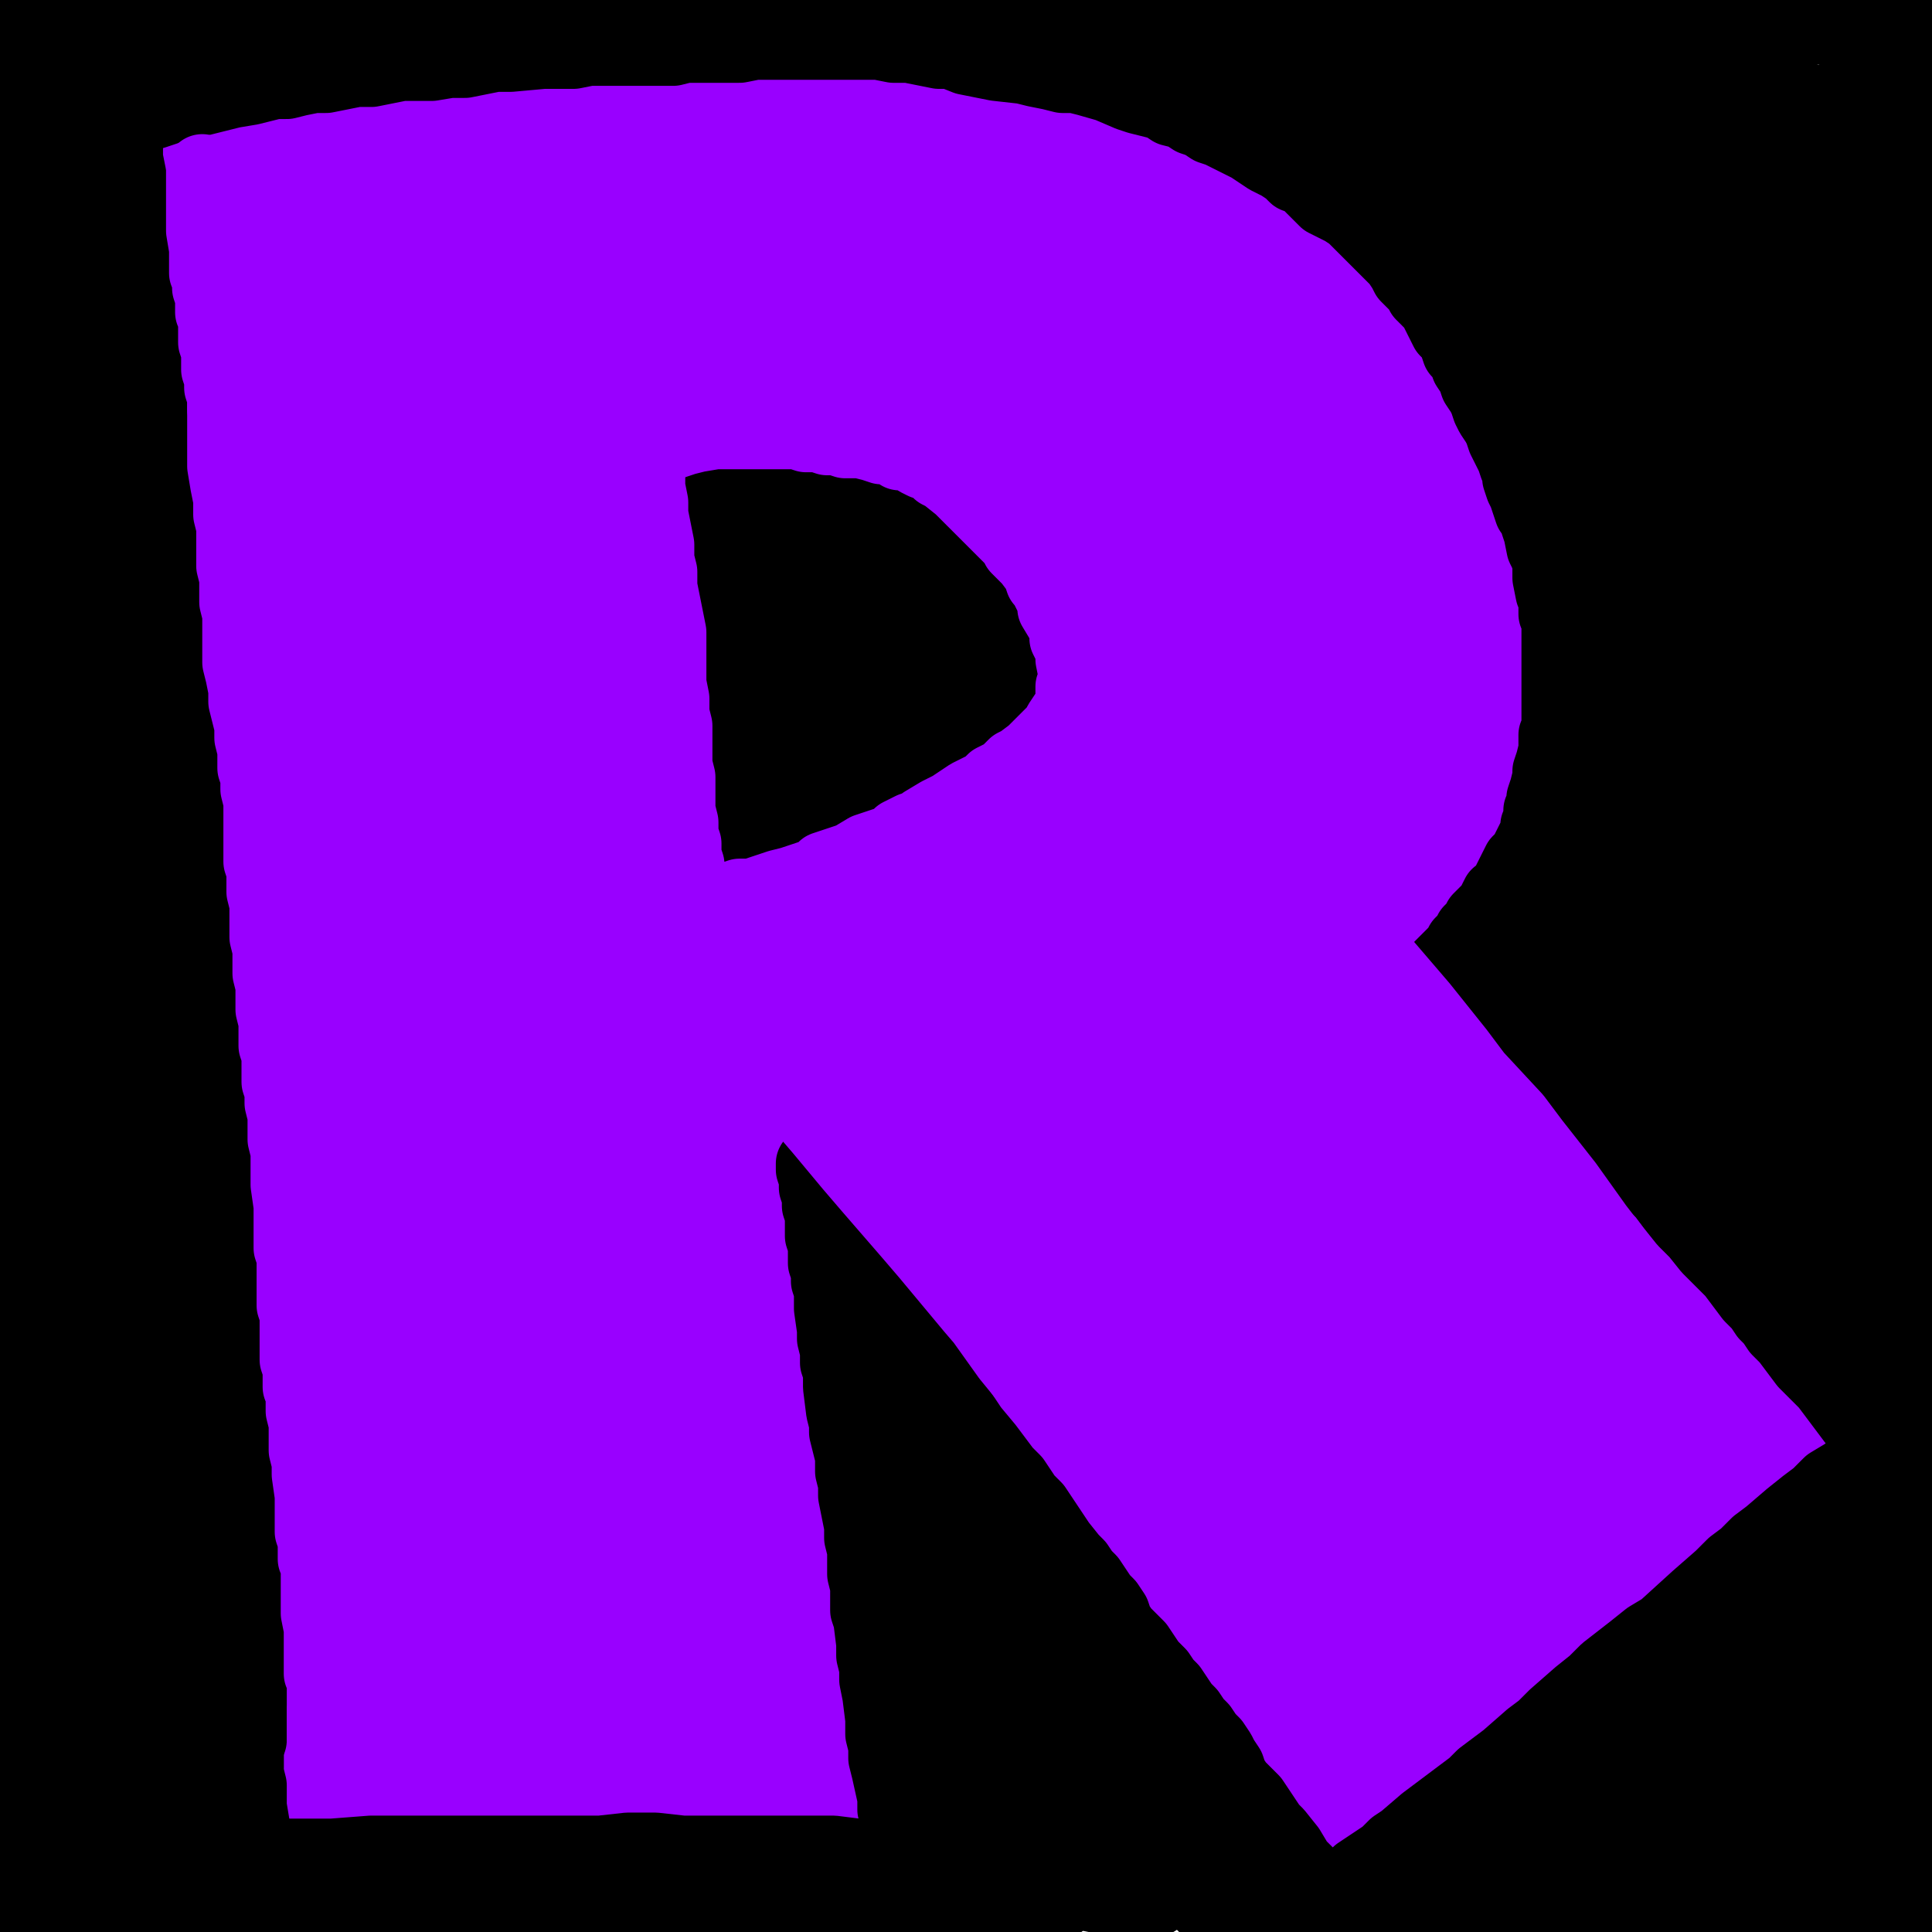 <?xml version="1.0" standalone="yes"?><svg width="640px" height="640px" xmlns="http://www.w3.org/2000/svg" version="1.1"><polyline points="56,62.438 56,65.438 57,69.438 57,74.438 58,81.438 59,88.438 60,96.438 61,103.438 62,110.438 64,116.438 65,123.438 65,129.438 66,136.438 67,143.438 68,150.438 69,158.438 70,165.438 71,173.438 72,180.438 73,188.438 74,195.438 74,202.438 75,209.438 75,215.438 75,221.438 76,228.438 77,234.438 77,240.438 79,251.438 80,257.438 80,262.438 81,267.438 82,278.438 82,282.438 83,292.438 83,297.438 83,302.438 84,307.438 85,312.438 85,319.438 86,326.438 87,332.438 87,337.438 87,343.438 88,348.438 88,353.438 88,359.438 89,365.438 89,370.438 90,381.438 90,393.438 91,399.438 91,405.438 92,411.438 92,416.438 92,422.438 93,427.438 93,433.438 94,439.438 94,444.438 95,450.438 95,455.438 95,459.438 95,464.438 96,469.438 96,473.438 96,478.438 97,483.438 97,487.438 97,491.438 97,496.438 97,500.438 98,505.438 98,510.438 98,515.438 99,520.438 99,524.438 99,529.438 99,533.438 99,537.438 99,541.438 100,544.438 100,547.438 100,550.438 100,553.438 100,556.438 100,559.438 100,562.438 100,566.438 99,569.438 99,573.438 98,577.438 98,581.438 97,587.438 97,588.438 99,586.438 " fill="none" stroke="#9900ff" stroke-width="24px" stroke-linecap="round" stroke-linejoin="round" /><polyline points="62,55.438 63,55.438 65,54.438 66,54.438 68,52.438 71,51.438 77,49.438 82,48.438 88,46.438 93,46.438 99,45.438 106,44.438 113,44.438 120,43.438 127,42.438 134,42.438 143,41.438 151,40.438 159,40.438 167,39.438 175,37.438 183,36.438 190,36.438 198,35.438 206,34.438 214,33.438 222,32.438 229,32.438 238,31.438 246,31.438 254,31.438 263,31.438 272,31.438 281,31.438 290,32.438 300,33.438 309,33.438 318,34.438 327,35.438 336,36.438 344,37.438 352,38.438 360,39.438 367,40.438 374,42.438 380,43.438 387,45.438 399,48.438 404,50.438 409,53.438 414,55.438 420,58.438 425,61.438 430,65.438 437,71.438 440,74.438 443,78.438 446,81.438 449,84.438 452,88.438 455,92.438 458,95.438 464,103.438 467,107.438 470,111.438 476,119.438 479,123.438 483,127.438 486,132.438 489,136.438 495,146.438 497,151.438 499,156.438 501,161.438 502,166.438 504,171.438 505,176.438 506,182.438 508,187.438 509,193.438 509,204.438 509,209.438 509,221.438 509,227.438 509,232.438 508,238.438 507,243.438 504,253.438 502,258.438 498,267.438 497,272.438 495,276.438 490,286.438 488,290.438 485,294.438 480,302.438 478,305.438 475,308.438 472,311.438 470,314.438 468,317.438 465,319.438 461,322.438 458,325.438 454,328.438 451,330.438 447,333.438 443,335.438 439,338.438 435,341.438 430,343.438 426,345.438 421,348.438 416,350.438 411,352.438 406,354.438 401,356.438 396,358.438 391,361.438 386,363.438 381,365.438 376,367.438 371,370.438 366,372.438 360,374.438 354,376.438 348,378.438 337,383.438 331,385.438 324,387.438 318,389.438 312,391.438 305,393.438 299,395.438 286,399.438 280,401.438 274,403.438 267,404.438 261,406.438 255,408.438 249,410.438 243,412.438 230,415.438 224,417.438 218,419.438 211,420.438 205,422.438 198,423.438 191,424.438 185,425.438 178,427.438 171,428.438 164,429.438 158,430.438 147,431.438 141,431.438 136,432.438 131,432.438 127,432.438 118,433.438 113,434.438 108,434.438 104,434.438 100,435.438 96,436.438 97,436.438 " fill="none" stroke="#9900ff" stroke-width="24px" stroke-linecap="round" stroke-linejoin="round" /><polyline points="200,46.438 200,45.438 201,46.438 201,48.438 201,53.438 203,59.438 204,66.438 206,74.438 207,83.438 209,92.438 210,102.438 211,111.438 212,122.438 215,141.438 216,151.438 217,161.438 218,171.438 219,182.438 221,193.438 222,204.438 223,215.438 225,227.438 227,239.438 229,252.438 231,266.438 234,279.438 236,293.438 239,307.438 241,319.438 243,332.438 245,344.438 247,355.438 249,367.438 250,378.438 252,388.438 254,398.438 255,409.438 257,420.438 259,431.438 261,442.438 262,452.438 264,462.438 265,472.438 266,483.438 266,492.438 267,500.438 267,508.438 268,515.438 268,522.438 269,529.438 270,536.438 271,542.438 272,548.438 273,553.438 274,559.438 275,564.438 276,570.438 277,576.438 278,581.438 278,584.438 278,586.438 277,587.438 275,579.438 " fill="none" stroke="#9900ff" stroke-width="24px" stroke-linecap="round" stroke-linejoin="round" /><polyline points="276,595.438 275,596.438 272,597.438 267,597.438 261,597.438 255,596.438 248,596.438 241,596.438 233,596.438 225,596.438 218,596.438 210,597.438 202,597.438 194,597.438 187,598.438 180,598.438 173,599.438 166,599.438 159,599.438 153,600.438 148,600.438 138,600.438 133,600.438 129,600.438 126,600.438 122,599.438 119,599.438 114,599.438 105,599.438 101,600.438 98,600.438 98,601.438 " fill="none" stroke="#9900ff" stroke-width="24px" stroke-linecap="round" stroke-linejoin="round" /><polyline points="62,68.438 62,68.438 63,69.438 64,70.438 65,71.438 66,73.438 69,77.438 71,80.438 72,82.438 75,85.438 77,89.438 79,92.438 83,99.438 86,103.438 88,106.438 91,112.438 94,116.438 97,122.438 101,127.438 104,132.438 108,137.438 112,143.438 116,148.438 120,154.438 123,160.438 127,166.438 131,172.438 135,178.438 140,186.438 144,193.438 149,200.438 153,208.438 158,216.438 163,224.438 168,232.438 173,239.438 179,247.438 185,255.438 190,263.438 196,271.438 202,279.438 208,287.438 214,295.438 220,302.438 226,310.438 233,318.438 240,326.438 246,334.438 252,342.438 258,350.438 264,358.438 270,365.438 275,372.438 280,379.438 284,386.438 289,393.438 299,406.438 304,413.438 309,420.438 314,427.438 318,433.438 323,440.438 328,447.438 332,454.438 337,460.438 341,467.438 345,473.438 349,479.438 354,486.438 359,492.438 364,499.438 368,505.438 372,511.438 380,522.438 385,528.438 389,534.438 393,539.438 397,545.438 401,551.438 404,557.438 408,562.438 411,568.438 415,573.438 418,578.438 421,583.438 424,588.438 427,592.438 430,596.438 435,602.438 436,605.438 438,608.438 438,609.438 438,605.438 " fill="none" stroke="#9900ff" stroke-width="24px" stroke-linecap="round" stroke-linejoin="round" /><polyline points="593,484.438 593,484.438 593,485.438 593,485.438 592,487.438 591,488.438 588,491.438 585,493.438 582,495.438 580,498.438 577,500.438 574,503.438 570,505.438 568,508.438 565,510.438 562,513.438 559,517.438 555,520.438 550,524.438 543,531.438 539,534.438 535,536.438 532,539.438 528,542.438 522,548.438 519,551.438 512,556.438 509,559.438 506,561.438 503,564.438 500,567.438 497,569.438 494,571.438 491,574.438 489,577.438 486,579.438 481,583.438 478,586.438 475,588.438 473,590.438 471,592.438 466,597.438 464,599.438 461,601.438 459,603.438 456,606.438 451,610.438 449,612.438 447,614.438 445,614.438 447,609.438 " fill="none" stroke="#9900ff" stroke-width="24px" stroke-linecap="round" stroke-linejoin="round" /><polyline points="601,474.438 601,474.438 601,474.438 601,474.438 600,472.438 598,470.438 596,467.438 586,455.438 581,450.438 577,444.438 572,438.438 562,426.438 554,417.438 547,410.438 541,403.438 535,395.438 530,388.438 524,381.438 517,374.438 510,367.438 504,360.438 498,353.438 491,346.438 485,339.438 478,332.438 472,324.438 460,309.438 453,302.438 447,294.438 440,287.438 434,279.438 427,271.438 414,256.438 408,249.438 401,242.438 395,234.438 388,227.438 382,219.438 376,212.438 370,205.438 364,198.438 358,191.438 351,184.438 340,170.438 334,164.438 328,158.438 322,151.438 317,145.438 306,134.438 301,128.438 295,123.438 289,117.438 284,111.438 279,106.438 273,101.438 268,96.438 263,91.438 258,86.438 254,82.438 250,77.438 246,73.438 242,69.438 239,66.438 235,62.438 231,58.438 228,55.438 225,52.438 223,49.438 221,47.438 219,45.438 217,43.438 215,41.438 210,39.438 " fill="none" stroke="#9900ff" stroke-width="24px" stroke-linecap="round" stroke-linejoin="round" /><polyline points="179,52.438 180,52.438 180,51.438 181,51.438 181,51.438 182,51.438 183,51.438 185,52.438 186,53.438 187,54.438 188,55.438 188,56.438 188,56.438 186,56.438 182,54.438 178,52.438 174,50.438 170,48.438 167,47.438 164,46.438 163,45.438 165,46.438 169,49.438 175,54.438 182,59.438 190,66.438 197,72.438 202,76.438 203,78.438 201,78.438 184,69.438 162,57.438 152,52.438 144,49.438 140,48.438 139,49.438 144,53.438 151,58.438 161,65.438 172,73.438 183,80.438 191,86.438 193,88.438 192,88.438 186,84.438 175,78.438 162,71.438 148,64.438 134,57.438 123,53.438 117,51.438 115,51.438 118,55.438 125,60.438 134,66.438 147,74.438 161,83.438 176,93.438 188,101.438 193,105.438 193,106.438 189,104.438 180,99.438 167,91.438 151,82.438 134,73.438 117,65.438 102,59.438 92,55.438 86,54.438 90,57.438 108,68.438 122,77.438 138,87.438 156,99.438 184,117.438 194,126.438 193,126.438 188,123.438 178,116.438 164,107.438 146,96.438 109,76.438 95,70.438 86,66.438 83,65.438 81,65.438 85,68.438 93,73.438 119,88.438 136,99.438 154,110.438 171,121.438 185,130.438 195,137.438 200,140.438 200,141.438 195,138.438 184,131.438 167,120.438 148,109.438 104,87.438 88,80.438 70,73.438 66,73.438 68,76.438 79,82.438 95,93.438 114,103.438 134,116.438 154,129.438 172,140.438 184,149.438 190,155.438 192,157.438 181,151.438 168,143.438 152,132.438 116,110.438 101,103.438 91,99.438 85,97.438 85,97.438 89,100.438 97,107.438 128,125.438 146,137.438 165,149.438 183,161.438 205,178.438 206,180.438 199,176.438 169,155.438 149,142.438 107,118.438 92,111.438 84,108.438 79,107.438 78,107.438 84,113.438 96,123.438 114,134.438 133,148.438 154,163.438 172,176.438 183,186.438 188,192.438 188,194.438 182,191.438 155,171.438 136,158.438 116,145.438 97,133.438 86,127.438 78,124.438 73,123.438 81,130.438 94,139.438 110,148.438 128,159.438 146,170.438 163,181.438 178,190.438 194,199.438 197,199.438 195,196.438 190,190.438 179,180.438 148,157.438 130,145.438 114,136.438 98,132.438 99,135.438 108,143.438 143,169.438 165,186.438 188,202.438 204,215.438 214,222.438 209,218.438 197,209.438 180,196.438 160,183.438 139,170.438 119,159.438 103,151.438 93,148.438 91,148.438 93,152.438 103,160.438 119,171.438 139,186.438 162,203.438 184,220.438 200,234.438 209,242.438 211,244.438 206,241.438 195,233.438 179,220.438 159,205.438 138,190.438 119,177.438 91,164.438 86,163.438 87,165.438 93,171.438 105,180.438 122,193.438 143,209.438 184,243.438 196,255.438 202,261.438 202,262.438 197,258.438 186,247.438 151,219.438 131,204.438 112,192.438 96,184.438 85,182.438 88,187.438 99,196.438 117,210.438 170,251.438 193,270.438 210,283.438 218,290.438 219,292.438 214,289.438 202,279.438 185,265.438 164,250.438 143,235.438 123,221.438 107,212.438 97,208.438 94,207.438 97,211.438 106,218.438 121,229.438 141,244.438 164,262.438 208,299.438 219,311.438 223,316.438 221,316.438 212,309.438 177,282.438 156,265.438 134,251.438 116,239.438 102,232.438 95,229.438 94,230.438 111,244.438 127,257.438 148,274.438 171,293.438 193,313.438 211,329.438 221,340.438 224,345.438 222,344.438 200,326.438 183,312.438 164,296.438 144,281.438 126,269.438 112,261.438 103,258.438 108,263.438 120,273.438 162,308.438 186,330.438 220,363.438 224,369.438 215,365.438 202,354.438 185,339.438 165,321.438 144,304.438 124,290.438 109,280.438 100,276.438 98,275.438 103,279.438 114,289.438 154,322.438 178,345.438 200,368.438 217,388.438 227,401.438 229,406.438 226,407.438 218,402.438 206,392.438 189,377.438 171,360.438 152,344.438 134,329.438 111,312.438 109,311.438 112,314.438 122,324.438 139,340.438 161,361.438 185,385.438 207,409.438 224,426.438 234,437.438 236,441.438 232,438.438 222,429.438 206,413.438 187,395.438 166,377.438 145,360.438 128,349.438 117,343.438 113,342.438 117,347.438 127,357.438 145,374.438 168,397.438 192,422.438 213,445.438 228,462.438 235,471.438 236,472.438 230,468.438 218,455.438 200,438.438 179,419.438 157,400.438 133,382.438 123,376.438 116,372.438 117,375.438 126,385.438 143,402.438 191,451.438 213,475.438 228,492.438 236,502.438 231,499.438 220,487.438 204,470.438 185,452.438 165,433.438 146,417.438 131,407.438 122,402.438 121,403.438 128,413.438 142,429.438 163,454.438 188,482.438 224,526.438 231,534.438 231,534.438 223,527.438 210,513.438 192,495.438 172,475.438 151,458.438 134,445.438 122,438.438 119,437.438 122,442.438 133,454.438 153,474.438 177,501.438 202,528.438 231,563.438 233,566.438 226,562.438 214,550.438 196,534.438 176,515.438 155,498.438 129,480.438 128,481.438 135,490.438 149,505.438 167,524.438 185,544.438 199,558.438 205,566.438 204,566.438 196,559.438 184,548.438 151,520.438 138,510.438 129,506.438 128,509.438 134,519.438 144,534.438 156,554.438 167,572.438 173,583.438 174,589.438 170,589.438 163,585.438 150,575.438 " fill="none" stroke="#9900ff" stroke-width="24px" stroke-linecap="round" stroke-linejoin="round" /><polyline points="90,276.438 89,269.438 88,261.438 87,254.438 86,248.438 86,243.438 86,241.438 86,241.438 87,243.438 88,247.438 89,253.438 91,261.438 92,271.438 93,293.438 93,304.438 94,332.438 94,347.438 93,360.438 93,373.438 93,386.438 94,400.438 95,423.438 95,433.438 96,451.438 96,461.438 97,470.438 97,478.438 97,494.438 97,502.438 98,508.438 98,513.438 99,525.438 100,530.438 100,536.438 101,544.438 102,553.438 103,557.438 104,561.438 105,565.438 105,568.438 106,571.438 106,574.438 107,577.438 107,580.438 109,586.438 110,587.438 112,582.438 114,574.438 116,563.438 116,550.438 117,535.438 116,520.438 116,501.438 115,479.438 113,459.438 110,423.438 109,406.438 108,389.438 105,357.438 104,343.438 104,329.438 103,316.438 99,292.438 99,285.438 98,282.438 98,282.438 98,287.438 99,297.438 101,312.438 105,333.438 109,359.438 116,405.438 117,450.438 119,469.438 120,485.438 121,500.438 122,513.438 123,532.438 123,540.438 124,554.438 125,559.438 125,564.438 126,566.438 126,567.438 127,567.438 128,568.438 128,570.438 129,573.438 130,576.438 131,580.438 132,583.438 133,585.438 134,586.438 134,585.438 136,582.438 137,575.438 140,561.438 141,544.438 141,523.438 141,524.438 141,535.438 141,551.438 142,568.438 143,579.438 145,584.438 147,584.438 148,576.438 149,561.438 150,544.438 150,532.438 150,531.438 150,541.438 154,571.438 158,582.438 162,587.438 167,585.438 170,579.438 173,568.438 174,557.438 174,554.438 173,559.438 173,572.438 174,584.438 177,592.438 181,594.438 184,590.438 187,579.438 189,564.438 190,551.438 189,547.438 189,551.438 191,566.438 193,570.438 195,569.438 198,556.438 198,548.438 197,546.438 196,553.438 197,565.438 200,576.438 203,583.438 208,584.438 212,581.438 217,566.438 217,557.438 216,555.438 215,559.438 215,568.438 216,575.438 219,578.438 221,578.438 223,573.438 225,566.438 225,558.438 225,553.438 224,555.438 224,562.438 225,570.438 227,577.438 230,579.438 234,579.438 236,574.438 237,566.438 237,556.438 237,548.438 236,546.438 236,550.438 237,559.438 239,569.438 242,576.438 245,579.438 248,579.438 249,573.438 249,562.438 248,549.438 246,538.438 244,533.438 244,535.438 245,545.438 248,558.438 252,571.438 255,580.438 259,585.438 263,585.438 264,579.438 264,569.438 262,555.438 260,544.438 257,539.438 257,539.438 258,547.438 263,567.438 265,572.438 265,572.438 265,565.438 263,552.438 260,536.438 257,516.438 254,496.438 252,478.438 251,462.438 249,432.438 247,416.438 245,400.438 243,387.438 242,374.438 240,361.438 238,348.438 235,334.438 232,321.438 228,305.438 224,284.438 222,272.438 219,259.438 215,245.438 212,233.438 210,223.438 207,211.438 204,200.438 200,187.438 196,173.438 192,162.438 191,154.438 189,147.438 188,142.438 186,137.438 184,132.438 183,126.438 181,121.438 180,116.438 180,113.438 179,109.438 178,106.438 178,105.438 179,106.438 181,111.438 186,126.438 192,150.438 201,182.438 210,215.438 217,248.438 219,277.438 220,302.438 219,325.438 218,348.438 219,371.438 221,395.438 224,418.438 227,438.438 229,458.438 231,477.438 234,492.438 236,502.438 238,504.438 238,502.438 239,495.438 237,486.438 235,476.438 233,464.438 231,453.438 229,444.438 229,442.438 233,472.438 234,498.438 237,539.438 239,545.438 240,543.438 240,530.438 238,508.438 235,479.438 230,447.438 224,426.438 220,421.438 220,432.438 221,458.438 222,489.438 225,515.438 229,532.438 233,537.438 235,533.438 235,517.438 234,486.438 228,442.438 215,393.438 192,346.438 " fill="none" stroke="#9900ff" stroke-width="24px" stroke-linecap="round" stroke-linejoin="round" /><polyline points="252,373.438 258,375.438 263,377.438 268,378.438 272,380.438 274,381.438 273,381.438 269,379.438 263,378.438 257,377.438 252,377.438 250,379.438 251,380.438 255,382.438 262,383.438 270,383.438 282,385.438 280,388.438 272,388.438 260,384.438 245,374.438 " fill="none" stroke="#9900ff" stroke-width="24px" stroke-linecap="round" stroke-linejoin="round" /><polyline points="195,59.438 201,58.438 207,58.438 213,57.438 218,55.438 224,54.438 231,52.438 237,50.438 244,49.438 252,49.438 260,48.438 269,48.438 278,49.438 287,50.438 297,51.438 307,52.438 316,53.438 326,55.438 345,58.438 354,61.438 363,63.438 371,66.438 378,68.438 386,71.438 393,75.438 400,78.438 406,82.438 412,86.438 417,90.438 427,99.438 432,103.438 436,108.438 440,112.438 445,117.438 450,123.438 460,134.438 467,146.438 471,152.438 476,165.438 480,177.438 481,184.438 482,191.438 483,198.438 483,206.438 484,213.438 484,220.438 484,227.438 484,235.438 483,244.438 482,252.438 481,268.438 480,275.438 479,279.438 479,281.438 479,281.438 480,280.438 482,276.438 488,260.438 491,250.438 494,240.438 496,231.438 497,222.438 497,211.438 495,198.438 492,184.438 488,172.438 483,160.438 477,148.438 471,137.438 464,126.438 456,115.438 447,104.438 437,93.438 428,83.438 418,75.438 407,67.438 396,60.438 384,54.438 360,44.438 349,40.438 340,37.438 334,36.438 331,35.438 336,37.438 343,41.438 354,46.438 367,53.438 382,61.438 411,80.438 423,89.438 433,99.438 441,109.438 449,120.438 457,133.438 463,147.438 469,161.438 475,176.438 482,191.438 488,205.438 494,216.438 496,223.438 497,224.438 495,221.438 489,212.438 480,198.438 467,178.438 449,154.438 427,129.438 403,107.438 378,87.438 355,69.438 335,56.438 321,48.438 313,45.438 312,45.438 318,50.438 328,58.438 359,79.438 378,92.438 398,108.438 418,125.438 435,142.438 448,157.438 459,170.438 465,179.438 467,182.438 465,181.438 459,174.438 447,162.438 430,146.438 408,125.438 383,103.438 356,82.438 333,66.438 315,54.438 305,49.438 302,48.438 306,52.438 318,61.438 336,75.438 360,94.438 388,117.438 417,144.438 443,170.438 463,192.438 475,207.438 479,215.438 476,216.438 467,209.438 453,196.438 434,178.438 411,157.438 384,131.438 354,106.438 326,84.438 285,56.438 275,50.438 272,49.438 275,52.438 287,61.438 306,76.438 331,95.438 360,120.438 390,150.438 418,179.438 440,204.438 454,222.438 460,233.438 461,236.438 456,232.438 446,222.438 430,205.438 409,183.438 383,157.438 353,129.438 322,103.438 294,83.438 270,67.438 252,56.438 243,52.438 242,52.438 249,58.438 264,70.438 286,86.438 313,109.438 345,137.438 378,170.438 407,201.438 434,233.438 447,250.438 454,261.438 454,263.438 450,261.438 440,252.438 422,232.438 377,184.438 347,153.438 315,122.438 283,96.438 257,77.438 238,64.438 227,57.438 223,56.438 227,59.438 238,68.438 279,101.438 306,123.438 335,149.438 363,178.438 390,205.438 411,228.438 428,248.438 439,262.438 446,271.438 447,273.438 442,269.438 432,258.438 417,242.438 397,222.438 345,172.438 315,143.438 285,116.438 260,96.438 243,83.438 236,77.438 236,76.438 244,81.438 256,91.438 275,104.438 297,122.438 322,144.438 345,165.438 365,184.438 381,199.438 407,226.438 418,237.438 426,247.438 437,260.438 445,270.438 449,277.438 452,282.438 454,285.438 454,285.438 455,284.438 456,280.438 458,273.438 461,263.438 463,253.438 465,244.438 466,241.438 466,241.438 465,254.438 463,263.438 462,277.438 462,280.438 463,279.438 463,275.438 463,266.438 463,256.438 461,244.438 460,239.438 460,242.438 460,253.438 460,265.438 461,278.438 462,279.438 463,278.438 463,274.438 462,267.438 459,259.438 454,247.438 " fill="none" stroke="#9900ff" stroke-width="24px" stroke-linecap="round" stroke-linejoin="round" /><polyline points="221,66.438 216,61.438 211,58.438 209,57.438 209,57.438 212,61.438 217,66.438 224,73.438 234,82.438 245,92.438 257,103.438 270,115.438 283,127.438 296,139.438 310,152.438 322,165.438 335,178.438 346,192.438 368,215.438 388,235.438 397,245.438 404,253.438 414,265.438 419,269.438 423,273.438 426,277.438 429,280.438 431,282.438 434,285.438 436,287.438 438,290.438 441,292.438 445,296.438 447,298.438 449,300.438 451,302.438 452,303.438 453,303.438 453,304.438 453,303.438 454,302.438 454,301.438 454,300.438 455,298.438 457,295.438 459,291.438 462,287.438 467,278.438 468,276.438 469,276.438 468,280.438 468,285.438 467,290.438 467,293.438 468,293.438 470,289.438 471,283.438 471,275.438 470,264.438 468,252.438 466,239.438 462,227.438 457,215.438 " fill="none" stroke="#9900ff" stroke-width="24px" stroke-linecap="round" stroke-linejoin="round" /><polyline points="429,206.438 424,208.438 417,211.438 409,214.438 400,219.438 390,223.438 378,229.438 366,235.438 353,241.438 321,256.438 305,264.438 288,272.438 270,281.438 253,289.438 237,297.438 222,304.438 210,311.438 202,315.438 197,317.438 196,318.438 196,318.438 199,316.438 203,314.438 207,312.438 213,309.438 220,306.438 229,302.438 238,297.438 250,293.438 262,287.438 276,282.438 292,275.438 309,268.438 328,260.438 347,253.438 365,247.438 382,241.438 397,235.438 409,231.438 416,228.438 418,228.438 415,229.438 407,232.438 395,237.438 377,244.438 357,254.438 310,276.438 286,288.438 265,298.438 249,307.438 238,313.438 232,316.438 232,316.438 239,313.438 251,308.438 267,300.438 287,290.438 312,280.438 338,268.438 364,258.438 388,250.438 417,242.438 420,243.438 415,246.438 401,251.438 379,258.438 352,269.438 322,281.438 293,293.438 267,305.438 233,322.438 228,325.438 230,325.438 239,321.438 276,306.438 301,296.438 329,285.438 358,274.438 385,265.438 409,258.438 425,254.438 432,254.438 420,260.438 400,267.438 374,277.438 344,289.438 314,303.438 288,317.438 254,336.438 250,340.438 253,340.438 264,335.438 281,328.438 331,305.438 361,292.438 391,280.438 419,270.438 442,263.438 455,260.438 457,261.438 428,272.438 398,283.438 328,311.438 294,326.438 266,339.438 247,350.438 237,356.438 245,356.438 261,350.438 284,340.438 313,327.438 347,313.438 382,299.438 441,280.438 457,276.438 463,276.438 458,280.438 445,285.438 424,292.438 397,302.438 368,314.438 338,326.438 297,346.438 288,351.438 287,353.438 294,352.438 307,347.438 327,340.438 381,319.438 410,309.438 451,296.438 460,295.438 462,296.438 456,299.438 442,304.438 420,312.438 392,321.438 361,334.438 308,358.438 291,366.438 281,372.438 278,374.438 283,373.438 295,368.438 314,361.438 366,342.438 395,332.438 418,324.438 435,319.438 444,318.438 445,319.438 436,322.438 420,328.438 398,336.438 372,345.438 348,355.438 327,365.438 312,373.438 305,377.438 305,378.438 311,376.438 325,371.438 366,353.438 391,343.438 414,334.438 433,327.438 446,323.438 454,321.438 445,325.438 428,331.438 405,340.438 379,352.438 331,378.438 " fill="none" stroke="#9900ff" stroke-width="24px" stroke-linecap="round" stroke-linejoin="round" /><polyline points="298,402.438 307,410.438 314,418.438 322,427.438 331,436.438 340,446.438 349,456.438 358,467.438 368,477.438 376,488.438 384,498.438 393,508.438 401,517.438 407,525.438 412,533.438 417,539.438 421,545.438 425,550.438 428,555.438 431,559.438 433,562.438 435,565.438 437,568.438 438,570.438 439,573.438 441,576.438 443,578.438 445,582.438 447,586.438 449,589.438 450,591.438 451,591.438 451,591.438 450,589.438 448,586.438 445,580.438 440,573.438 434,563.438 417,537.438 407,522.438 397,505.438 385,487.438 372,469.438 359,451.438 346,434.438 334,417.438 323,403.438 312,389.438 304,379.438 300,373.438 299,371.438 300,372.438 304,376.438 310,382.438 317,390.438 327,400.438 337,411.438 347,422.438 358,434.438 368,446.438 385,468.438 393,478.438 400,488.438 406,497.438 413,506.438 419,515.438 424,522.438 429,529.438 433,535.438 437,540.438 440,545.438 443,550.438 446,554.438 448,558.438 451,562.438 453,566.438 456,569.438 458,572.438 460,575.438 462,577.438 464,579.438 464,579.438 464,578.438 463,574.438 459,567.438 454,557.438 446,544.438 438,529.438 428,512.438 416,495.438 404,477.438 393,460.438 381,442.438 369,426.438 358,411.438 347,397.438 334,379.438 329,373.438 326,368.438 325,367.438 327,368.438 330,371.438 335,376.438 342,383.438 350,393.438 361,405.438 372,418.438 383,432.438 394,445.438 403,457.438 411,468.438 420,479.438 427,490.438 434,499.438 440,508.438 446,516.438 451,522.438 455,528.438 458,533.438 461,538.438 464,542.438 466,546.438 468,549.438 470,553.438 473,558.438 475,561.438 478,564.438 480,567.438 481,569.438 481,569.438 481,569.438 480,565.438 477,559.438 472,550.438 464,536.438 454,519.438 441,499.438 428,479.438 414,460.438 401,441.438 388,422.438 375,406.438 365,392.438 354,377.438 351,372.438 354,374.438 358,378.438 365,385.438 372,393.438 381,404.438 391,416.438 402,430.438 413,443.438 423,454.438 432,466.438 440,477.438 448,488.438 456,497.438 462,506.438 468,514.438 473,522.438 478,528.438 481,533.438 484,536.438 487,540.438 489,543.438 491,547.438 494,552.438 495,553.438 496,554.438 496,555.438 496,554.438 495,552.438 493,547.438 489,540.438 483,528.438 473,512.438 449,474.438 436,455.438 422,435.438 407,416.438 393,398.438 381,383.438 367,365.438 363,360.438 362,358.438 363,359.438 367,362.438 379,377.438 398,397.438 409,410.438 420,422.438 430,434.438 438,445.438 447,456.438 456,466.438 463,475.438 469,483.438 475,492.438 481,499.438 486,504.438 490,510.438 493,514.438 496,518.438 501,526.438 503,529.438 505,532.438 508,535.438 511,540.438 513,541.438 513,542.438 513,541.438 512,538.438 509,533.438 503,523.438 496,511.438 486,495.438 473,475.438 459,454.438 445,433.438 430,413.438 416,395.438 404,381.438 394,369.438 387,361.438 382,355.438 381,354.438 384,356.438 389,361.438 396,368.438 411,385.438 431,406.438 448,425.438 455,434.438 462,443.438 469,453.438 477,462.438 484,472.438 491,480.438 502,494.438 506,500.438 510,505.438 513,509.438 516,513.438 518,515.438 520,518.438 522,520.438 524,524.438 526,527.438 528,529.438 529,531.438 529,528.438 525,522.438 511,499.438 487,463.438 473,445.438 461,427.438 447,409.438 435,391.438 412,362.438 405,353.438 399,346.438 395,341.438 395,340.438 397,342.438 409,354.438 427,373.438 437,385.438 448,397.438 459,410.438 468,421.438 476,431.438 484,440.438 491,449.438 498,457.438 504,464.438 509,471.438 514,477.438 522,486.438 525,491.438 528,494.438 531,498.438 533,502.438 539,509.438 543,513.438 545,516.438 547,518.438 548,519.438 548,519.438 546,515.438 540,507.438 533,496.438 523,482.438 511,465.438 497,445.438 482,424.438 467,405.438 440,371.438 421,350.438 416,344.438 414,341.438 415,341.438 418,344.438 423,349.438 429,354.438 436,360.438 443,368.438 458,383.438 465,392.438 472,400.438 481,410.438 489,419.438 496,427.438 503,436.438 510,443.438 515,450.438 520,456.438 525,461.438 528,466.438 531,470.438 534,473.438 537,476.438 540,479.438 545,486.438 549,489.438 551,492.438 556,497.438 557,498.438 558,498.438 558,497.438 556,494.438 546,479.438 538,469.438 529,456.438 517,439.438 502,419.438 485,396.438 469,375.438 456,358.438 438,339.438 435,337.438 436,337.438 439,341.438 446,348.438 454,356.438 462,364.438 471,374.438 480,384.438 490,394.438 498,404.438 505,412.438 512,421.438 519,429.438 525,436.438 530,443.438 542,456.438 546,461.438 550,465.438 553,468.438 557,473.438 561,477.438 565,482.438 568,486.438 570,489.438 573,491.438 574,493.438 575,493.438 573,490.438 570,484.438 564,474.438 539,438.438 525,419.438 510,398.438 495,379.438 482,362.438 469,348.438 459,336.438 450,327.438 444,321.438 442,320.438 443,320.438 446,321.438 451,325.438 463,337.438 470,344.438 477,352.438 485,360.438 494,368.438 501,376.438 508,384.438 515,393.438 522,401.438 529,410.438 534,417.438 541,424.438 550,435.438 553,439.438 560,447.438 563,451.438 565,454.438 567,457.438 569,460.438 573,465.438 575,467.438 577,470.438 579,472.438 581,475.438 583,477.438 584,478.438 582,477.438 " fill="none" stroke="#9900ff" stroke-width="24px" stroke-linecap="round" stroke-linejoin="round" /><polyline points="363,133.438 363,132.438 363,132.438 360,132.438 356,132.438 351,132.438 343,132.438 334,132.438 324,132.438 311,132.438 296,133.438 280,134.438 264,135.438 246,136.438 228,136.438 211,136.438 194,137.438 180,137.438 168,137.438 158,137.438 151,137.438 146,137.438 143,137.438 142,138.438 143,138.438 145,138.438 147,137.438 150,137.438 154,137.438 157,137.438 159,136.438 162,136.438 165,136.438 168,136.438 172,136.438 177,135.438 182,135.438 188,135.438 195,135.438 202,134.438 210,134.438 219,134.438 230,134.438 243,133.438 258,133.438 273,133.438 289,133.438 304,134.438 318,134.438 332,134.438 345,134.438 357,134.438 365,134.438 371,134.438 373,134.438 373,134.438 371,134.438 367,134.438 360,134.438 350,134.438 339,134.438 325,134.438 309,134.438 290,135.438 270,135.438 249,136.438 227,136.438 205,136.438 185,136.438 169,136.438 157,136.438 150,136.438 148,136.438 149,135.438 155,134.438 165,133.438 180,131.438 198,129.438 220,128.438 243,126.438 264,124.438 282,123.438 295,122.438 301,122.438 299,120.438 290,118.438 274,116.438 253,115.438 231,114.438 192,114.438 178,114.438 171,115.438 169,115.438 174,115.438 200,112.438 219,110.438 239,108.438 256,106.438 269,104.438 275,103.438 273,103.438 265,101.438 251,100.438 233,99.438 215,98.438 200,98.438 187,98.438 179,99.438 177,99.438 180,98.438 189,98.438 219,95.438 235,92.438 249,90.438 260,87.438 263,85.438 259,83.438 246,82.438 227,81.438 203,82.438 180,85.438 147,91.438 " fill="none" stroke="#9900ff" stroke-width="24px" stroke-linecap="round" stroke-linejoin="round" /><polyline points="373,149.438 369,149.438 362,149.438 354,150.438 343,150.438 331,151.438 317,151.438 302,151.438 285,151.438 268,151.438 250,151.438 232,151.438 215,151.438 199,151.438 185,151.438 173,152.438 164,152.438 158,152.438 155,152.438 154,151.438 155,151.438 157,150.438 162,150.438 169,150.438 178,150.438 189,149.438 201,149.438 215,149.438 230,149.438 246,148.438 263,148.438 281,147.438 301,146.438 320,146.438 337,146.438 362,145.438 366,145.438 365,144.438 359,143.438 346,142.438 330,142.438 309,141.438 256,142.438 195,145.438 " fill="none" stroke="#9900ff" stroke-width="24px" stroke-linecap="round" stroke-linejoin="round" /><polyline points="30,22.438 30,23.438 31,25.438 31,27.438 32,29.438 33,31.438 33,34.438 33,36.438 34,39.438 34,42.438 35,45.438 35,48.438 35,51.438 36,54.438 37,60.438 37,63.438 38,69.438 39,74.438 40,77.438 40,80.438 40,83.438 41,86.438 41,89.438 41,91.438 42,94.438 43,98.438 44,104.438 44,108.438 44,111.438 45,117.438 46,121.438 46,124.438 47,131.438 47,134.438 48,138.438 49,148.438 50,152.438 51,160.438 51,163.438 52,167.438 53,175.438 53,179.438 54,182.438 54,185.438 54,191.438 55,194.438 55,197.438 55,200.438 56,206.438 56,209.438 56,212.438 57,218.438 57,221.438 58,224.438 58,227.438 58,231.438 58,234.438 59,237.438 59,241.438 59,244.438 60,250.438 60,256.438 60,258.438 60,261.438 60,264.438 61,266.438 62,270.438 62,273.438 62,276.438 63,279.438 63,282.438 63,286.438 63,288.438 64,291.438 64,295.438 64,301.438 65,304.438 65,307.438 65,311.438 65,314.438 65,317.438 66,320.438 66,323.438 66,326.438 66,329.438 66,332.438 67,338.438 67,341.438 67,348.438 67,351.438 68,357.438 68,361.438 68,364.438 68,368.438 68,371.438 69,375.438 69,379.438 69,382.438 69,386.438 69,389.438 69,393.438 69,396.438 69,399.438 70,402.438 70,405.438 70,409.438 70,412.438 70,415.438 71,418.438 71,422.438 71,425.438 71,428.438 71,432.438 72,435.438 72,439.438 72,443.438 73,450.438 73,453.438 73,456.438 73,458.438 73,461.438 73,466.438 73,469.438 73,472.438 73,475.438 73,477.438 73,480.438 74,483.438 74,486.438 74,489.438 74,493.438 74,496.438 74,500.438 74,504.438 74,507.438 74,510.438 74,513.438 75,516.438 75,519.438 75,521.438 75,524.438 75,526.438 75,528.438 75,530.438 75,532.438 74,535.438 74,538.438 74,540.438 74,543.438 74,546.438 74,550.438 74,553.438 74,557.438 74,560.438 74,563.438 74,566.438 74,569.438 74,571.438 74,573.438 74,576.438 73,580.438 73,581.438 73,583.438 73,586.438 73,588.438 73,590.438 73,593.438 73,595.438 73,597.438 73,600.438 73,602.438 72,604.438 72,606.438 72,609.438 71,612.438 71,615.438 71,618.438 70,620.438 70,621.438 70,622.438 69,622.438 " fill="none" stroke="#000000" stroke-width="24px" stroke-linecap="round" stroke-linejoin="round" /><polyline points="39,91.438 40,96.438 41,101.438 41,106.438 42,110.438 42,115.438 43,119.438 43,124.438 43,128.438 44,138.438 45,143.438 45,148.438 46,153.438 46,158.438 47,163.438 48,168.438 49,175.438 50,182.438 50,186.438 50,191.438 51,195.438 51,199.438 52,203.438 53,207.438 53,211.438 54,217.438 55,225.438 55,228.438 56,232.438 56,235.438 57,239.438 57,247.438 58,251.438 58,255.438 59,259.438 59,262.438 60,266.438 60,270.438 61,274.438 62,277.438 62,280.438 62,283.438 62,287.438 63,290.438 63,293.438 63,297.438 63,300.438 64,304.438 64,307.438 65,311.438 65,314.438 66,318.438 66,321.438 66,325.438 66,328.438 66,331.438 66,333.438 67,336.438 67,338.438 68,343.438 68,346.438 69,349.438 69,352.438 69,355.438 69,358.438 69,361.438 69,364.438 70,371.438 70,374.438 70,377.438 70,381.438 71,384.438 71,387.438 71,393.438 71,396.438 71,399.438 71,402.438 71,404.438 71,407.438 71,410.438 71,416.438 72,419.438 72,422.438 72,428.438 72,431.438 72,434.438 72,437.438 72,444.438 72,450.438 73,453.438 73,456.438 73,459.438 73,461.438 73,464.438 72,466.438 72,470.438 72,473.438 72,476.438 72,478.438 72,481.438 73,483.438 73,486.438 73,489.438 73,492.438 73,495.438 73,501.438 74,505.438 74,508.438 74,511.438 74,514.438 74,520.438 74,526.438 74,529.438 74,531.438 74,536.438 75,539.438 75,545.438 75,549.438 76,552.438 76,555.438 76,558.438 76,561.438 76,564.438 76,567.438 76,573.438 76,576.438 76,578.438 76,580.438 76,582.438 76,585.438 76,587.438 76,590.438 76,592.438 76,595.438 76,598.438 76,601.438 76,604.438 76,609.438 76,613.438 75,615.438 75,617.438 75,618.438 75,619.438 75,621.438 75,622.438 75,621.438 75,618.438 75,613.438 75,608.438 75,602.438 75,597.438 75,591.438 75,585.438 75,578.438 75,572.438 75,561.438 75,550.438 75,544.438 76,537.438 76,532.438 76,527.438 76,523.438 76,519.438 75,514.438 75,508.438 75,499.438 74,494.438 74,490.438 74,485.438 73,481.438 73,478.438 73,477.438 74,476.438 74,477.438 74,479.438 74,484.438 74,489.438 75,494.438 75,500.438 75,507.438 76,515.438 76,522.438 77,528.438 78,542.438 79,548.438 80,553.438 80,558.438 81,562.438 81,565.438 81,569.438 81,571.438 81,574.438 81,577.438 81,581.438 80,584.438 80,587.438 80,591.438 80,595.438 80,599.438 80,603.438 80,607.438 80,610.438 80,613.438 79,614.438 79,616.438 79,617.438 78,617.438 78,618.438 78,618.438 78,619.438 78,620.438 78,621.438 78,621.438 78,622.438 78,622.438 77,623.438 77,624.438 77,624.438 77,624.438 77,624.438 77,624.438 76,625.438 76,625.438 76,627.438 75,629.438 75,630.438 75,630.438 75,628.438 " fill="none" stroke="#000000" stroke-width="24px" stroke-linecap="round" stroke-linejoin="round" /><polyline points="35,9.438 35,9.438 36,10.438 36,12.438 36,15.438 37,18.438 38,22.438 38,27.438 39,32.438 40,37.438 41,42.438 42,47.438 42,52.438 43,57.438 44,62.438 44,66.438 45,70.438 45,74.438 46,78.438 46,82.438 47,85.438 47,89.438 48,93.438 49,100.438 50,107.438 50,113.438 51,117.438 51,121.438 51,126.438 52,130.438 52,134.438 52,139.438 53,144.438 54,148.438 55,157.438 55,161.438 56,170.438 57,175.438 58,179.438 59,184.438 59,189.438 60,192.438 61,196.438 61,200.438 62,204.438 63,208.438 63,212.438 64,215.438 64,219.438 65,223.438 66,230.438 67,234.438 67,238.438 68,246.438 69,250.438 70,258.438 71,262.438 71,265.438 72,269.438 73,273.438 73,276.438 74,279.438 74,283.438 76,290.438 76,293.438 77,296.438 77,299.438 78,306.438 78,309.438 79,312.438 79,315.438 79,318.438 80,321.438 80,323.438 80,326.438 80,328.438 80,331.438 81,334.438 81,337.438 81,342.438 82,344.438 82,347.438 82,350.438 82,352.438 82,355.438 83,358.438 83,361.438 83,365.438 84,367.438 84,370.438 84,374.438 84,378.438 85,381.438 85,387.438 85,389.438 85,393.438 85,396.438 86,399.438 86,404.438 86,407.438 86,410.438 86,413.438 86,416.438 86,419.438 87,422.438 87,425.438 87,428.438 87,434.438 87,437.438 87,441.438 87,444.438 87,448.438 87,451.438 87,455.438 87,458.438 87,462.438 87,466.438 87,470.438 87,474.438 87,478.438 87,482.438 87,491.438 87,495.438 87,498.438 87,502.438 86,506.438 86,510.438 86,513.438 86,519.438 86,522.438 86,526.438 86,529.438 85,532.438 85,535.438 85,538.438 85,541.438 85,544.438 84,548.438 84,551.438 84,554.438 84,557.438 84,560.438 83,563.438 83,566.438 83,570.438 83,573.438 83,576.438 82,579.438 82,585.438 81,590.438 81,592.438 80,594.438 80,597.438 80,599.438 80,602.438 80,604.438 80,606.438 80,609.438 80,611.438 79,613.438 79,615.438 79,617.438 79,619.438 79,621.438 78,625.438 78,626.438 78,627.438 78,629.438 78,629.438 78,629.438 78,629.438 78,628.438 " fill="none" stroke="#000000" stroke-width="24px" stroke-linecap="round" stroke-linejoin="round" /><polyline points="336,613.438 336,613.438 336,613.438 335,614.438 333,614.438 330,614.438 326,614.438 320,614.438 313,614.438 306,614.438 299,614.438 291,614.438 284,614.438 276,613.438 268,613.438 260,613.438 252,613.438 244,613.438 236,613.438 226,613.438 217,612.438 208,612.438 199,613.438 190,613.438 181,613.438 172,613.438 163,613.438 155,613.438 147,613.438 139,613.438 131,613.438 123,613.438 110,614.438 103,614.438 97,614.438 90,614.438 80,615.438 74,615.438 61,616.438 56,617.438 52,617.438 45,618.438 42,618.438 40,619.438 39,619.438 39,620.438 41,620.438 47,621.438 57,622.438 67,623.438 80,623.438 95,623.438 123,625.438 138,625.438 154,626.438 170,626.438 186,626.438 201,626.438 217,625.438 232,625.438 247,625.438 261,625.438 275,625.438 288,624.438 312,625.438 323,625.438 333,626.438 342,627.438 348,628.438 352,629.438 351,630.438 347,630.438 339,631.438 328,631.438 314,631.438 299,631.438 282,631.438 265,630.438 247,630.438 230,630.438 213,630.438 195,630.438 179,630.438 164,630.438 149,631.438 136,632.438 123,633.438 99,634.438 82,634.438 74,634.438 65,634.438 57,635.438 53,635.438 45,635.438 42,635.438 39,635.438 38,635.438 37,635.438 37,635.438 38,635.438 39,635.438 40,635.438 40,635.438 " fill="none" stroke="#000000" stroke-width="24px" stroke-linecap="round" stroke-linejoin="round" /><polyline points="306,620.438 306,620.438 305,621.438 305,621.438 305,620.438 305,620.438 304,618.438 304,613.438 304,609.438 303,606.438 302,602.438 302,598.438 301,593.438 300,589.438 299,585.438 298,581.438 298,577.438 297,569.438 296,566.438 296,557.438 294,549.438 294,543.438 293,539.438 292,532.438 291,529.438 291,527.438 290,524.438 290,521.438 290,519.438 289,512.438 288,508.438 288,506.438 287,500.438 287,496.438 287,492.438 286,488.438 285,484.438 285,480.438 285,477.438 284,473.438 284,466.438 283,462.438 282,458.438 282,451.438 281,448.438 281,444.438 281,440.438 280,437.438 280,433.438 280,430.438 279,427.438 278,421.438 278,418.438 278,415.438 277,409.438 276,405.438 275,402.438 275,400.438 275,397.438 275,395.438 275,395.438 275,397.438 276,400.438 277,405.438 278,413.438 280,422.438 281,432.438 283,442.438 284,452.438 286,462.438 288,472.438 289,481.438 290,491.438 291,500.438 293,510.438 294,520.438 296,529.438 297,537.438 298,544.438 299,550.438 300,556.438 300,562.438 301,567.438 301,571.438 301,574.438 302,580.438 302,583.438 302,586.438 303,590.438 303,592.438 303,595.438 303,597.438 303,599.438 303,601.438 303,604.438 304,608.438 304,610.438 304,611.438 304,613.438 304,613.438 304,612.438 304,606.438 " fill="none" stroke="#000000" stroke-width="24px" stroke-linecap="round" stroke-linejoin="round" /><polyline points="299,609.438 299,607.438 298,603.438 296,599.438 296,595.438 294,586.438 293,582.438 293,578.438 292,574.438 292,569.438 291,561.438 290,556.438 290,552.438 289,548.438 289,544.438 288,536.438 287,533.438 287,529.438 287,525.438 286,521.438 286,517.438 286,513.438 285,509.438 285,505.438 284,500.438 283,495.438 283,491.438 282,487.438 282,482.438 281,478.438 280,474.438 280,471.438 279,467.438 278,459.438 278,454.438 277,451.438 277,447.438 276,443.438 276,440.438 275,433.438 275,430.438 275,427.438 274,424.438 274,421.438 273,418.438 273,415.438 273,412.438 272,409.438 272,406.438 272,402.438 271,399.438 271,396.438 270,393.438 270,390.438 269,387.438 269,385.438 " fill="none" stroke="#000000" stroke-width="24px" stroke-linecap="round" stroke-linejoin="round" /><polyline points="277,412.438 277,412.438 277,412.438 277,411.438 277,411.438 277,411.438 277,411.438 277,412.438 279,413.438 280,415.438 282,418.438 284,420.438 286,423.438 288,426.438 293,432.438 295,434.438 299,440.438 301,443.438 303,445.438 305,449.438 308,452.438 310,455.438 312,458.438 314,461.438 316,464.438 318,467.438 320,470.438 322,473.438 327,479.438 330,483.438 333,487.438 336,490.438 338,493.438 340,496.438 343,499.438 345,502.438 349,508.438 351,511.438 355,516.438 357,518.438 359,521.438 361,523.438 365,529.438 367,531.438 369,534.438 370,537.438 372,540.438 374,542.438 377,545.438 379,548.438 381,551.438 384,554.438 386,557.438 388,559.438 392,565.438 394,567.438 396,570.438 398,572.438 400,575.438 402,577.438 404,580.438 405,582.438 407,585.438 408,588.438 410,591.438 413,594.438 415,596.438 417,599.438 419,602.438 421,605.438 423,607.438 427,612.438 430,617.438 432,619.438 434,621.438 435,623.438 436,625.438 438,627.438 438,628.438 439,629.438 440,631.438 441,632.438 441,633.438 442,634.438 443,635.438 443,636.438 443,636.438 443,636.438 442,635.438 441,634.438 439,632.438 437,630.438 436,628.438 434,627.438 428,619.438 417,606.438 409,597.438 400,587.438 390,575.438 379,562.438 369,549.438 359,536.438 350,525.438 341,515.438 332,504.438 323,494.438 315,486.438 309,478.438 303,472.438 298,465.438 294,460.438 291,456.438 284,449.438 283,448.438 283,448.438 284,450.438 286,454.438 290,459.438 295,466.438 302,474.438 310,482.438 317,491.438 324,501.438 332,509.438 344,526.438 350,534.438 356,541.438 362,548.438 367,556.438 373,562.438 378,569.438 382,574.438 387,580.438 392,586.438 397,592.438 402,598.438 406,603.438 409,609.438 413,613.438 416,618.438 419,622.438 421,625.438 423,628.438 424,630.438 425,633.438 424,633.438 421,631.438 416,626.438 408,618.438 400,610.438 380,591.438 371,581.438 360,569.438 349,557.438 339,544.438 329,533.438 319,522.438 311,513.438 305,505.438 300,500.438 297,497.438 295,494.438 294,494.438 294,493.438 295,494.438 297,496.438 300,500.438 305,506.438 311,513.438 317,521.438 325,530.438 333,539.438 340,548.438 346,557.438 353,565.438 360,573.438 366,580.438 371,586.438 375,592.438 379,596.438 382,600.438 385,604.438 389,609.438 392,613.438 395,618.438 398,623.438 401,627.438 402,630.438 403,632.438 404,633.438 401,633.438 398,630.438 381,615.438 371,604.438 359,592.438 335,566.438 325,554.438 316,544.438 310,538.438 306,533.438 303,531.438 305,533.438 308,537.438 313,543.438 319,550.438 326,559.438 335,570.438 344,582.438 352,593.438 359,603.438 365,611.438 369,618.438 370,621.438 370,621.438 367,619.438 362,613.438 354,604.438 344,594.438 324,571.438 316,564.438 312,560.438 310,560.438 311,562.438 314,568.438 320,575.438 328,585.438 338,596.438 347,607.438 354,615.438 360,621.438 358,621.438 354,616.438 348,610.438 341,603.438 334,597.438 328,593.438 324,591.438 322,591.438 322,594.438 324,599.438 330,608.438 331,610.438 331,609.438 330,604.438 327,597.438 323,589.438 320,583.438 318,581.438 317,581.438 317,585.438 319,590.438 321,596.438 323,601.438 326,606.438 329,610.438 331,614.438 335,617.438 339,619.438 343,622.438 348,623.438 359,627.438 364,628.438 369,629.438 374,629.438 378,629.438 383,629.438 383,629.438 382,629.438 379,628.438 374,627.438 369,626.438 359,623.438 355,621.438 " fill="none" stroke="#000000" stroke-width="24px" stroke-linecap="round" stroke-linejoin="round" /><polyline points="232,146.438 231,146.438 231,145.438 231,146.438 231,147.438 232,149.438 232,153.438 233,157.438 233,162.438 234,166.438 235,170.438 235,174.438 236,178.438 236,182.438 237,186.438 237,190.438 238,194.438 240,202.438 241,207.438 241,212.438 242,216.438 242,220.438 243,225.438 244,229.438 244,234.438 245,238.438 245,241.438 246,244.438 246,248.438 247,251.438 247,255.438 247,258.438 248,261.438 248,264.438 249,267.438 249,270.438 249,272.438 250,275.438 251,281.438 251,284.438 251,285.438 251,283.438 " fill="none" stroke="#000000" stroke-width="24px" stroke-linecap="round" stroke-linejoin="round" /><polyline points="244,164.438 244,165.438 243,165.438 244,165.438 245,165.438 247,165.438 249,165.438 252,165.438 256,166.438 261,166.438 265,166.438 270,166.438 275,166.438 279,166.438 284,166.438 288,167.438 291,167.438 295,167.438 298,168.438 301,168.438 304,169.438 305,170.438 " fill="none" stroke="#000000" stroke-width="24px" stroke-linecap="round" stroke-linejoin="round" /><polyline points="302,155.438 302,154.438 302,154.438 302,155.438 304,157.438 306,161.438 309,164.438 312,168.438 318,178.438 325,187.438 327,191.438 330,195.438 332,198.438 333,201.438 335,204.438 338,207.438 340,211.438 342,214.438 345,218.438 347,222.438 350,226.438 356,235.438 357,238.438 358,239.438 354,237.438 " fill="none" stroke="#000000" stroke-width="24px" stroke-linecap="round" stroke-linejoin="round" /><polyline points="352,227.438 352,228.438 351,229.438 349,230.438 347,232.438 342,236.438 339,238.438 337,240.438 334,242.438 331,244.438 328,245.438 325,247.438 323,249.438 320,250.438 318,252.438 315,253.438 313,255.438 310,257.438 308,258.438 306,260.438 303,262.438 301,263.438 298,265.438 296,267.438 293,268.438 290,270.438 287,272.438 285,273.438 283,275.438 281,276.438 278,277.438 275,279.438 273,281.438 270,283.438 267,285.438 265,286.438 262,288.438 260,289.438 260,290.438 260,290.438 " fill="none" stroke="#000000" stroke-width="24px" stroke-linecap="round" stroke-linejoin="round" /><polyline points="332,228.438 333,225.438 333,222.438 333,219.438 332,218.438 331,221.438 329,228.438 328,235.438 327,238.438 326,238.438 325,233.438 324,225.438 322,217.438 321,211.438 320,208.438 320,211.438 319,219.438 318,228.438 318,235.438 318,237.438 317,234.438 317,225.438 315,214.438 314,205.438 314,196.438 313,194.438 313,199.438 312,211.438 310,228.438 309,243.438 308,250.438 307,250.438 306,242.438 305,212.438 305,196.438 305,185.438 306,187.438 305,199.438 302,232.438 301,241.438 300,243.438 299,237.438 299,224.438 299,209.438 300,194.438 300,184.438 300,182.438 299,190.438 297,206.438 294,226.438 290,243.438 289,251.438 288,252.438 288,243.438 288,211.438 289,195.438 289,185.438 289,184.438 288,194.438 286,211.438 283,233.438 281,249.438 280,258.438 279,247.438 279,213.438 280,197.438 280,186.438 280,184.438 279,193.438 277,211.438 274,234.438 270,263.438 269,263.438 269,252.438 269,234.438 268,213.438 268,194.438 267,181.438 265,211.438 264,235.438 263,255.438 263,264.438 262,250.438 261,230.438 259,186.438 257,175.438 257,174.438 257,184.438 257,204.438 257,227.438 257,245.438 257,253.438 257,250.438 255,236.438 252,197.438 249,176.438 249,183.438 249,195.438 250,204.438 251,212.438 " fill="none" stroke="#000000" stroke-width="24px" stroke-linecap="round" stroke-linejoin="round" /><polyline points="23,50.438 23,49.438 23,49.438 24,48.438 25,48.438 26,47.438 28,46.438 29,46.438 30,45.438 33,44.438 35,43.438 38,42.438 40,41.438 47,38.438 51,37.438 54,36.438 57,35.438 61,34.438 65,33.438 69,32.438 77,30.438 83,29.438 87,28.438 91,27.438 95,27.438 99,26.438 104,25.438 108,25.438 113,24.438 118,23.438 123,23.438 128,22.438 133,21.438 138,21.438 143,21.438 149,20.438 154,20.438 159,19.438 164,18.438 169,18.438 180,17.438 185,17.438 190,17.438 195,16.438 200,16.438 205,16.438 210,16.438 214,16.438 223,16.438 227,15.438 236,15.438 240,15.438 245,15.438 250,14.438 259,14.438 264,14.438 268,14.438 273,14.438 278,14.438 282,14.438 287,14.438 291,14.438 296,15.438 301,15.438 306,16.438 311,17.438 315,17.438 320,19.438 325,20.438 330,21.438 339,22.438 343,23.438 348,24.438 352,25.438 356,25.438 360,26.438 367,28.438 374,31.438 377,32.438 381,33.438 385,34.438 388,36.438 392,37.438 395,39.438 398,40.438 401,42.438 404,43.438 410,46.438 414,48.438 417,50.438 420,52.438 424,54.438 427,56.438 429,58.438 432,59.438 435,62.438 437,64.438 439,66.438 445,69.438 448,71.438 453,76.438 455,78.438 457,80.438 459,82.438 461,84.438 463,86.438 465,89.438 466,91.438 468,93.438 470,95.438 471,97.438 473,99.438 475,101.438 476,103.438 477,105.438 478,107.438 479,109.438 481,111.438 482,113.438 483,116.438 485,118.438 486,121.438 488,124.438 489,127.438 491,130.438 492,132.438 493,135.438 494,137.438 496,140.438 497,142.438 498,145.438 499,147.438 500,149.438 501,151.438 502,154.438 503,156.438 503,158.438 504,161.438 505,163.438 506,166.438 507,169.438 509,171.438 509,173.438 510,176.438 511,181.438 512,183.438 513,186.438 513,188.438 513,191.438 514,196.438 515,198.438 515,201.438 515,203.438 516,205.438 516,208.438 516,210.438 516,213.438 516,215.438 516,217.438 516,219.438 516,222.438 516,224.438 516,227.438 516,229.438 516,231.438 516,234.438 516,236.438 516,238.438 516,241.438 515,243.438 515,245.438 515,248.438 514,252.438 513,255.438 513,257.438 512,261.438 511,264.438 511,266.438 510,268.438 510,271.438 509,273.438 509,275.438 508,277.438 507,279.438 506,281.438 505,283.438 503,285.438 502,287.438 501,289.438 500,291.438 499,293.438 498,295.438 496,296.438 495,298.438 494,300.438 490,304.438 489,306.438 487,308.438 486,310.438 484,312.438 483,314.438 479,318.438 477,320.438 475,322.438 473,324.438 471,326.438 470,327.438 468,328.438 467,329.438 466,330.438 467,333.438 " fill="none" stroke="#000000" stroke-width="24px" stroke-linecap="round" stroke-linejoin="round" /><polyline points="490,322.438 491,323.438 491,324.438 493,326.438 494,328.438 496,330.438 499,333.438 501,336.438 504,339.438 507,343.438 511,347.438 514,351.438 518,355.438 522,359.438 529,368.438 532,373.438 536,378.438 540,383.438 544,388.438 548,392.438 551,395.438 554,399.438 558,404.438 562,408.438 566,413.438 570,417.438 574,421.438 577,425.438 580,429.438 583,432.438 585,435.438 587,437.438 589,440.438 592,443.438 595,447.438 598,451.438 605,458.438 608,462.438 611,466.438 614,470.438 618,474.438 621,478.438 624,483.438 627,487.438 630,492.438 " fill="none" stroke="#000000" stroke-width="24px" stroke-linecap="round" stroke-linejoin="round" /><polyline points="631,473.438 630,473.438 629,474.438 627,476.438 625,478.438 619,482.438 615,485.438 611,488.438 606,491.438 602,495.438 598,498.438 593,502.438 586,508.438 582,511.438 578,515.438 574,518.438 570,522.438 562,529.438 551,539.438 546,542.438 541,546.438 532,553.438 528,557.438 523,561.438 515,568.438 511,572.438 507,575.438 499,582.438 495,585.438 491,588.438 488,591.438 484,594.438 480,597.438 476,600.438 472,603.438 465,609.438 462,611.438 459,614.438 456,616.438 453,618.438 450,620.438 448,622.438 446,624.438 445,625.438 444,626.438 443,627.438 442,628.438 441,629.438 440,629.438 440,630.438 438,632.438 437,634.438 436,634.438 " fill="none" stroke="#000000" stroke-width="24px" stroke-linecap="round" stroke-linejoin="round" /><polyline points="8,28.438 8,28.438 9,28.438 11,28.438 12,28.438 13,27.438 14,25.438 14,23.438 14,21.438 14,18.438 14,15.438 13,14.438 13,13.438 13,13.438 13,14.438 13,17.438 13,21.438 14,26.438 15,32.438 16,37.438 16,42.438 17,45.438 17,48.438 17,50.438 17,53.438 17,56.438 16,58.438 15,58.438 15,56.438 14,52.438 14,46.438 15,33.438 15,27.438 15,21.438 15,13.438 16,11.438 16,10.438 16,9.438 16,8.438 15,7.438 15,5.438 14,2.438 14,1.438 15,0.438 17,0 18,0 19,0 19,0 19,0 19,0.438 17,3.438 16,4.438 13,4.438 11,5.438 9,6.438 6,8.438 6,9.438 5,10.438 5,12.438 5,14.438 6,16.438 6,19.438 6,23.438 6,28.438 6,38.438 6,50.438 5,62.438 5,68.438 5,75.438 5,81.438 5,87.438 5,100.438 5,107.438 5,114.438 5,122.438 5,130.438 5,138.438 5,155.438 5,162.438 4,170.438 2,185.438 2,193.438 2,201.438 0,216.438 0,232.438 1,240.438 2,247.438 4,262.438 5,269.438 5,276.438 5,282.438 5,288.438 5,294.438 5,299.438 5,309.438 4,315.438 3,326.438 3,332.438 3,338.438 3,345.438 3,353.438 3,361.438 4,369.438 5,378.438 6,387.438 7,406.438 8,415.438 9,424.438 9,432.438 10,450.438 11,458.438 11,466.438 11,474.438 11,481.438 11,488.438 11,495.438 11,502.438 11,509.438 11,515.438 11,522.438 11,528.438 11,534.438 11,541.438 11,547.438 10,554.438 10,561.438 9,567.438 8,574.438 8,580.438 7,586.438 7,592.438 6,597.438 6,602.438 5,606.438 5,609.438 5,612.438 4,614.438 4,616.438 4,617.438 3,618.438 3,619.438 3,620.438 2,622.438 2,623.438 2,625.438 2,627.438 1,627.438 1,627.438 1,627.438 1,626.438 2,626.438 2,625.438 4,619.438 5,613.438 6,605.438 7,597.438 8,587.438 9,576.438 10,565.438 11,553.438 12,542.438 13,533.438 14,525.438 15,520.438 16,518.438 16,518.438 16,522.438 15,529.438 15,538.438 14,548.438 14,559.438 14,570.438 14,580.438 14,589.438 14,596.438 13,601.438 12,605.438 11,608.438 11,612.438 10,615.438 10,618.438 10,621.438 10,623.438 10,626.438 9,627.438 9,629.438 9,631.438 10,634.438 10,635.438 11,636.438 11,637.438 12,637.438 13,636.438 14,634.438 15,632.438 17,630.438 18,628.438 19,626.438 21,624.438 22,622.438 23,616.438 23,611.438 24,603.438 24,593.438 24,584.438 24,576.438 24,572.438 24,571.438 24,574.438 24,579.438 24,588.438 24,598.438 23,608.438 23,617.438 23,624.438 23,628.438 24,629.438 25,626.438 26,619.438 28,608.438 29,594.438 30,576.438 30,559.438 31,558.438 31,562.438 33,569.438 35,578.438 37,587.438 39,597.438 41,605.438 43,610.438 44,612.438 45,609.438 45,601.438 44,588.438 42,573.438 40,559.438 37,548.438 36,543.438 36,545.438 38,552.438 41,563.438 47,582.438 52,594.438 54,596.438 53,590.438 51,580.438 49,569.438 42,547.438 " fill="none" stroke="#000000" stroke-width="24px" stroke-linecap="round" stroke-linejoin="round" /><polyline points="53,612.438 56,613.438 56,610.438 56,601.438 54,586.438 51,576.438 48,563.438 43,548.438 38,532.438 32,519.438 28,511.438 26,507.438 26,507.438 27,512.438 29,520.438 33,531.438 37,542.438 41,552.438 45,560.438 45,557.438 43,549.438 39,538.438 34,525.438 28,513.438 24,504.438 21,498.438 20,497.438 23,505.438 26,515.438 31,528.438 37,543.438 49,567.438 54,576.438 57,577.438 57,572.438 57,562.438 54,549.438 51,538.438 47,523.438 42,505.438 35,485.438 30,469.438 26,457.438 24,451.438 24,449.438 27,459.438 31,471.438 36,489.438 43,513.438 54,552.438 55,554.438 56,550.438 55,539.438 53,521.438 51,506.438 49,489.438 46,469.438 43,448.438 39,413.438 39,397.438 39,396.438 40,401.438 42,413.438 43,433.438 45,458.438 47,491.438 50,527.438 50,538.438 51,540.438 51,534.438 51,523.438 51,508.438 51,489.438 50,478.438 49,464.438 48,449.438 47,434.438 46,419.438 46,406.438 46,393.438 46,381.438 45,370.438 45,361.438 44,351.438 43,341.438 39,322.438 38,313.438 37,305.438 35,289.438 34,280.438 33,272.438 32,263.438 31,255.438 30,247.438 29,239.438 27,222.438 25,206.438 25,198.438 24,190.438 24,181.438 24,173.438 24,165.438 24,157.438 24,149.438 24,140.438 24,132.438 24,123.438 24,107.438 23,90.438 23,82.438 23,75.438 23,69.438 23,61.438 23,61.438 23,61.438 24,64.438 24,70.438 27,88.438 28,101.438 31,116.438 33,132.438 35,149.438 37,165.438 39,180.438 42,212.438 44,228.438 45,244.438 46,260.438 46,275.438 46,303.438 46,317.438 46,331.438 47,356.438 48,368.438 48,378.438 48,389.438 49,399.438 49,422.438 48,434.438 47,446.438 46,458.438 44,469.438 43,479.438 42,485.438 41,488.438 42,486.438 44,480.438 46,472.438 49,458.438 51,443.438 53,429.438 54,410.438 56,386.438 56,361.438 55,344.438 55,334.438 55,330.438 55,329.438 56,332.438 56,358.438 56,381.438 56,408.438 56,435.438 57,460.438 57,480.438 57,496.438 56,506.438 55,509.438 53,506.438 52,498.438 52,460.438 52,427.438 51,397.438 49,371.438 46,343.438 42,314.438 39,286.438 35,251.438 34,242.438 34,237.438 34,237.438 34,253.438 34,271.438 35,297.438 35,328.438 35,362.438 35,394.438 34,422.438 32,443.438 30,456.438 29,462.438 29,461.438 29,452.438 30,435.438 31,411.438 31,382.438 30,352.438 27,322.438 23,295.438 20,271.438 16,251.438 11,223.438 10,217.438 10,213.438 9,212.438 9,213.438 10,217.438 10,225.438 12,238.438 14,256.438 16,276.438 17,296.438 17,316.438 18,334.438 18,352.438 18,369.438 18,384.438 17,395.438 16,404.438 16,410.438 15,415.438 15,419.438 15,421.438 15,422.438 15,423.438 16,421.438 16,417.438 17,408.438 18,395.438 19,358.438 19,339.438 17,309.438 16,297.438 14,286.438 14,276.438 13,266.438 12,252.438 " fill="none" stroke="#000000" stroke-width="24px" stroke-linecap="round" stroke-linejoin="round" /><polyline points="32,16.438 33,16.438 34,16.438 37,16.438 42,16.438 50,16.438 58,15.438 65,14.438 76,13.438 89,11.438 100,9.438 113,7.438 125,6.438 135,5.438 142,5.438 146,5.438 141,5.438 131,5.438 119,5.438 104,5.438 90,5.438 79,5.438 65,6.438 56,6.438 49,7.438 41,8.438 33,8.438 26,8.438 18,8.438 17,8.438 17,7.438 18,6.438 22,4.438 28,3.438 37,2.438 52,0.438 64,0 79,0 92,0 104,0 115,0 126,0 138,0 148,0 159,0 170,0.438 181,0.438 202,1.438 212,1.438 221,1.438 240,1.438 249,1.438 258,2.438 267,2.438 276,2.438 293,2.438 311,4.438 327,6.438 336,7.438 344,7.438 352,8.438 361,8.438 368,9.438 375,9.438 383,9.438 390,10.438 404,11.438 412,13.438 420,15.438 428,17.438 436,19.438 444,21.438 450,22.438 451,23.438 450,23.438 444,20.438 434,17.438 420,14.438 404,11.438 386,9.438 347,7.438 330,7.438 308,6.438 304,5.438 305,4.438 311,4.438 320,4.438 334,5.438 367,6.438 385,8.438 403,9.438 419,9.438 445,9.438 456,9.438 467,9.438 477,10.438 487,10.438 505,10.438 513,11.438 520,11.438 528,12.438 535,12.438 542,13.438 547,13.438 552,14.438 558,14.438 564,13.438 570,12.438 579,11.438 586,11.438 591,10.438 600,9.438 604,9.438 609,9.438 618,9.438 621,8.438 624,8.438 629,8.438 631,8.438 633,8.438 635,8.438 637,8.438 638,8.438 638,8.438 636,8.438 633,8.438 617,8.438 602,8.438 551,8.438 529,9.438 510,10.438 491,11.438 472,11.438 454,12.438 437,12.438 424,11.438 413,11.438 405,10.438 400,9.438 401,9.438 407,10.438 416,11.438 427,12.438 441,14.438 457,16.438 474,19.438 493,21.438 511,23.438 543,27.438 556,28.438 569,29.438 586,31.438 594,32.438 601,33.438 606,34.438 609,35.438 609,36.438 607,37.438 600,37.438 575,36.438 " fill="none" stroke="#000000" stroke-width="24px" stroke-linecap="round" stroke-linejoin="round" /><polyline points="592,48.438 594,47.438 596,46.438 599,44.438 603,41.438 609,33.438 615,24.438 623,16.438 626,12.438 628,10.438 630,9.438 631,9.438 631,14.438 632,19.438 632,26.438 632,35.438 632,44.438 632,67.438 633,80.438 634,92.438 635,104.438 636,116.438 636,127.438 637,149.438 637,159.438 637,169.438 637,180.438 637,200.438 637,210.438 636,220.438 635,230.438 635,239.438 635,248.438 635,257.438 635,265.438 634,272.438 634,280.438 634,287.438 634,302.438 634,317.438 634,324.438 634,333.438 634,341.438 635,349.438 636,363.438 637,370.438 637,377.438 638,384.438 639,391.438 639,397.438 639,402.438 639,408.438 639,413.438 638,419.438 638,424.438 638,429.438 637,435.438 637,441.438 637,448.438 637,454.438 636,460.438 636,469.438 636,470.438 635,469.438 635,465.438 635,457.438 634,445.438 633,430.438 632,412.438 631,393.438 631,371.438 631,348.438 631,325.438 631,303.438 632,282.438 633,262.438 634,242.438 634,222.438 635,185.438 635,152.438 634,137.438 634,121.438 633,106.438 632,91.438 630,77.438 629,64.438 628,51.438 627,40.438 626,31.438 625,25.438 625,22.438 625,24.438 625,30.438 626,41.438 626,57.438 628,75.438 631,120.438 634,145.438 636,170.438 637,194.438 638,218.438 639,239.438 639,259.438 639,279.438 638,297.438 636,315.438 634,333.438 632,351.438 629,369.438 627,385.438 625,398.438 623,405.438 621,402.438 621,391.438 621,374.438 621,352.438 621,325.438 620,297.438 618,268.438 616,240.438 614,214.438 612,189.438 611,165.438 610,142.438 610,122.438 610,104.438 609,86.438 609,71.438 608,57.438 607,48.438 607,42.438 606,40.438 606,44.438 607,52.438 608,64.438 609,81.438 609,101.438 610,124.438 611,150.438 612,177.438 613,203.438 613,228.438 612,253.438 611,277.438 610,301.438 609,323.438 609,341.438 608,354.438 608,360.438 607,360.438 607,354.438 606,341.438 606,323.438 605,298.438 604,269.438 603,237.438 602,205.438 600,173.438 598,143.438 596,116.438 594,92.438 593,72.438 591,56.438 590,44.438 587,31.438 585,27.438 584,31.438 584,42.438 584,58.438 584,78.438 584,103.438 585,118.438 587,165.438 588,196.438 588,227.438 588,255.438 586,293.438 584,314.438 582,326.438 581,332.438 582,329.438 584,319.438 585,307.438 586,277.438 587,255.438 587,227.438 586,172.438 582,99.438 577,55.438 571,34.438 569,31.438 567,35.438 567,44.438 567,58.438 567,77.438 568,100.438 570,130.438 572,164.438 574,201.438 576,235.438 576,266.438 576,292.438 575,313.438 575,329.438 574,337.438 575,338.438 576,331.438 577,316.438 578,296.438 577,271.438 575,240.438 572,207.438 568,173.438 564,140.438 560,110.438 556,83.438 551,54.438 550,42.438 551,43.438 552,47.438 554,55.438 558,88.438 560,114.438 562,147.438 563,183.438 565,251.438 564,277.438 560,309.438 559,315.438 559,313.438 560,305.438 561,288.438 563,264.438 563,232.438 562,197.438 555,153.438 547,114.438 541,90.438 535,69.438 531,55.438 528,48.438 528,47.438 528,50.438 530,57.438 533,69.438 536,85.438 542,108.438 547,139.438 551,168.438 554,196.438 556,258.438 556,280.438 555,295.438 555,303.438 556,295.438 557,280.438 557,260.438 557,233.438 548,150.438 540,118.438 531,89.438 524,66.438 517,48.438 511,34.438 507,26.438 506,25.438 507,29.438 511,40.438 516,55.438 522,75.438 529,100.438 542,166.438 550,228.438 552,252.438 552,276.438 551,289.438 550,293.438 549,290.438 549,278.438 547,235.438 543,204.438 537,169.438 528,135.438 517,105.438 508,80.438 500,61.438 495,49.438 492,44.438 496,53.438 501,67.438 508,87.438 517,113.438 526,147.438 540,218.438 543,272.438 543,288.438 543,297.438 543,299.438 541,282.438 540,263.438 537,238.438 528,173.438 520,138.438 510,107.438 501,81.438 493,60.438 486,45.438 481,38.438 482,41.438 485,51.438 491,64.438 497,80.438 505,101.438 515,127.438 525,155.438 534,182.438 539,204.438 543,219.438 545,226.438 543,209.438 538,187.438 530,160.438 518,132.438 504,107.438 488,84.438 471,64.438 441,35.438 430,26.438 418,19.438 417,19.438 418,20.438 424,24.438 433,30.438 444,40.438 459,52.438 490,80.438 505,95.438 531,119.438 538,127.438 542,130.438 540,129.438 534,123.438 523,112.438 509,99.438 492,84.438 473,70.438 438,44.438 423,35.438 410,29.438 400,23.438 386,16.438 384,15.438 384,15.438 385,16.438 386,16.438 387,17.438 388,17.438 389,17.438 391,19.438 392,20.438 393,21.438 393,22.438 391,23.438 388,24.438 385,24.438 383,24.438 382,24.438 383,24.438 387,24.438 395,25.438 404,26.438 416,27.438 432,29.438 449,34.438 470,41.438 490,48.438 509,56.438 523,61.438 531,63.438 533,63.438 529,60.438 520,54.438 505,47.438 488,40.438 470,33.438 455,29.438 443,26.438 438,26.438 437,26.438 442,28.438 452,31.438 466,35.438 482,38.438 500,40.438 517,41.438 532,42.438 546,44.438 553,45.438 561,47.438 565,47.438 565,47.438 545,41.438 532,38.438 520,35.438 509,32.438 496,31.438 " fill="none" stroke="#000000" stroke-width="24px" stroke-linecap="round" stroke-linejoin="round" /><polyline points="536,249.438 536,250.438 536,252.438 536,255.438 536,256.438 535,258.438 534,260.438 533,264.438 531,268.438 528,270.438 525,272.438 523,272.438 522,271.438 522,269.438 523,266.438 525,260.438 525,259.438 525,263.438 523,270.438 521,280.438 518,295.438 517,299.438 517,302.438 516,303.438 514,304.438 514,304.438 515,303.438 516,302.438 519,301.438 523,299.438 528,298.438 534,300.438 542,305.438 548,312.438 555,319.438 565,330.438 574,340.438 580,346.438 583,349.438 585,350.438 584,346.438 577,334.438 567,321.438 555,304.438 543,290.438 537,283.438 536,280.438 546,288.438 553,295.438 564,306.438 575,317.438 584,327.438 604,349.438 613,358.438 617,363.438 616,361.438 611,355.438 597,340.438 578,319.438 564,305.438 550,293.438 547,290.438 548,294.438 552,298.438 560,308.438 571,322.438 579,331.438 588,341.438 597,352.438 606,362.438 610,368.438 610,368.438 606,364.438 593,349.438 573,328.438 556,311.438 542,299.438 537,296.438 537,297.438 543,305.438 550,314.438 559,325.438 579,349.438 588,361.438 597,375.438 605,386.438 610,394.438 610,395.438 605,389.438 590,370.438 572,346.438 549,321.438 535,306.438 525,298.438 520,295.438 519,295.438 522,300.438 530,310.438 540,322.438 549,333.438 561,347.438 572,362.438 581,373.438 590,386.438 599,398.438 605,407.438 607,410.438 593,392.438 573,367.438 548,340.438 532,325.438 520,314.438 512,308.438 509,308.438 513,312.438 520,320.438 530,331.438 542,344.438 552,356.438 564,370.438 584,395.438 594,409.438 603,421.438 610,431.438 612,434.438 610,431.438 601,419.438 582,394.438 563,372.438 538,345.438 523,331.438 509,318.438 503,313.438 497,309.438 496,309.438 499,312.438 504,319.438 513,329.438 524,340.438 536,354.438 548,368.438 557,379.438 570,395.438 578,405.438 585,414.438 593,425.438 602,436.438 610,447.438 617,457.438 621,463.438 622,464.438 619,459.438 611,448.438 592,423.438 572,395.438 549,365.438 535,351.438 528,343.438 525,341.438 526,342.438 532,349.438 550,367.438 560,378.438 573,392.438 581,403.438 591,415.438 611,440.438 618,448.438 622,452.438 624,451.438 624,446.438 624,438.438 623,429.438 619,412.438 617,408.438 616,408.438 616,412.438 616,418.438 617,424.438 618,429.438 620,431.438 620,428.438 620,423.438 619,415.438 617,406.438 614,398.438 612,393.438 611,391.438 611,392.438 612,397.438 614,405.438 616,416.438 618,427.438 624,451.438 626,462.438 627,472.438 628,481.438 628,489.438 629,495.438 631,505.438 631,509.438 632,514.438 632,519.438 632,524.438 631,530.438 630,538.438 629,546.438 629,555.438 628,564.438 628,573.438 628,582.438 627,590.438 627,597.438 626,602.438 625,605.438 625,605.438 625,601.438 626,585.438 626,572.438 626,557.438 625,526.438 624,512.438 623,499.438 621,484.438 621,482.438 620,485.438 620,492.438 621,501.438 623,522.438 624,534.438 625,545.438 626,555.438 627,564.438 627,573.438 628,581.438 628,588.438 628,599.438 628,609.438 629,615.438 630,626.438 630,631.438 630,637.438 630,643.438 629,642.438 626,630.438 624,620.438 623,606.438 621,591.438 620,576.438 617,548.438 616,536.438 616,525.438 615,516.438 615,509.438 615,504.438 615,506.438 614,511.438 613,519.438 612,530.438 611,543.438 610,557.438 610,573.438 610,589.438 611,604.438 612,615.438 613,626.438 613,619.438 612,610.438 611,598.438 610,586.438 609,576.438 607,569.438 605,566.438 " fill="none" stroke="#000000" stroke-width="24px" stroke-linecap="round" stroke-linejoin="round" /><polyline points="601,522.438 601,521.438 601,520.438 601,519.438 601,518.438 601,517.438 602,516.438 604,516.438 605,515.438 607,514.438 608,514.438 608,514.438 607,514.438 605,515.438 602,516.438 599,517.438 598,518.438 597,519.438 599,521.438 602,522.438 606,522.438 608,523.438 608,523.438 605,524.438 584,528.438 578,530.438 575,531.438 575,531.438 581,532.438 585,532.438 591,532.438 598,532.438 603,532.438 607,532.438 606,533.438 597,535.438 582,537.438 571,539.438 563,541.438 560,543.438 561,544.438 566,545.438 575,545.438 582,545.438 589,545.438 596,545.438 602,545.438 604,546.438 601,547.438 587,549.438 574,552.438 562,554.438 548,560.438 557,561.438 568,562.438 587,562.438 596,561.438 603,561.438 607,561.438 606,561.438 591,563.438 570,566.438 542,571.438 539,573.438 541,574.438 547,574.438 569,574.438 579,573.438 588,572.438 596,571.438 602,571.438 604,571.438 596,573.438 578,575.438 557,578.438 538,582.438 525,585.438 519,587.438 520,588.438 527,589.438 538,589.438 551,589.438 564,588.438 585,585.438 593,584.438 597,583.438 591,583.438 574,585.438 545,589.438 526,592.438 511,595.438 502,598.438 500,600.438 506,601.438 518,601.438 537,601.438 552,600.438 569,599.438 581,599.438 592,598.438 600,598.438 604,599.438 595,600.438 574,602.438 540,605.438 517,608.438 499,610.438 489,612.438 487,613.438 507,613.438 526,612.438 545,610.438 564,609.438 577,608.438 592,606.438 606,606.438 615,605.438 617,605.438 610,605.438 584,607.438 547,611.438 520,613.438 498,616.438 482,620.438 475,622.438 474,623.438 480,624.438 492,624.438 508,623.438 528,622.438 564,620.438 577,619.438 605,617.438 616,617.438 623,617.438 622,618.438 613,619.438 587,622.438 550,625.438 523,627.438 499,629.438 477,631.438 461,632.438 448,634.438 451,634.438 459,634.438 485,633.438 502,633.438 519,633.438 551,632.438 576,632.438 584,632.438 598,633.438 603,634.438 604,635.438 602,636.438 571,639.438 543,640.438 522,641.438 505,641.438 495,643.438 493,643.438 496,643.438 505,643.438 517,642.438 530,641.438 544,640.438 562,638.438 572,637.438 580,637.438 584,637.438 588,637.438 593,637.438 598,637.438 602,637.438 607,637.438 617,637.438 622,638.438 624,638.438 " fill="none" stroke="#000000" stroke-width="24px" stroke-linecap="round" stroke-linejoin="round" /><polyline points="209,93.438 208,93.438 208,93.438 208,94.438 208,96.438 208,99.438 208,102.438 209,107.438 210,112.438 211,117.438 211,122.438 211,128.438 212,133.438 212,137.438 213,142.438 214,147.438 215,152.438 215,157.438 215,161.438 216,166.438 216,170.438 217,175.438 218,180.438 218,185.438 219,189.438 219,194.438 220,199.438 221,204.438 222,209.438 222,214.438 222,218.438 222,222.438 222,226.438 223,231.438 223,236.438 224,240.438 224,244.438 224,248.438 224,253.438 225,257.438 225,261.438 225,265.438 225,268.438 226,272.438 226,276.438 227,279.438 227,283.438 228,286.438 228,289.438 228,292.438 229,296.438 229,298.438 230,300.438 230,302.438 230,304.438 230,307.438 230,310.438 231,313.438 231,316.438 232,320.438 232,324.438 233,330.438 234,340.438 " fill="none" stroke="#9900ff" stroke-width="24px" stroke-linecap="round" stroke-linejoin="round" /><polyline points="235,331.438 233,329.438 232,327.438 231,326.438 231,326.438 234,329.438 237,333.438 241,338.438 245,343.438 250,349.438 255,354.438 260,360.438 266,367.438 272,374.438 277,380.438 282,386.438 288,393.438 301,408.438 307,415.438 312,421.438 317,427.438 322,433.438 328,440.438 334,446.438 339,453.438 344,459.438 349,465.438 354,472.438 364,484.438 367,488.438 368,489.438 369,490.438 367,488.438 365,485.438 361,481.438 356,476.438 350,469.438 343,460.438 334,449.438 324,435.438 311,418.438 295,400.438 279,381.438 261,361.438 233,329.438 " fill="none" stroke="#9900ff" stroke-width="24px" stroke-linecap="round" stroke-linejoin="round" /><polyline points="581,473.438 581,473.438 580,471.438 578,468.438 575,464.438 571,460.438 567,454.438 563,448.438 558,442.438 550,432.438 545,426.438 539,419.438 529,406.438 524,399.438 519,392.438 508,378.438 502,370.438 489,356.438 483,348.438 471,333.438 459,319.438 453,311.438 447,304.438 442,297.438 437,291.438 433,287.438 431,283.438 429,281.438 429,281.438 430,282.438 431,283.438 432,285.438 433,287.438 434,288.438 438,293.438 440,295.438 442,299.438 444,302.438 447,307.438 451,314.438 456,321.438 462,331.438 469,342.438 479,356.438 488,371.438 497,384.438 502,393.438 506,401.438 504,399.438 499,392.438 492,382.438 483,369.438 472,355.438 461,340.438 449,326.438 439,315.438 432,308.438 428,305.438 428,307.438 " fill="none" stroke="#9900ff" stroke-width="24px" stroke-linecap="round" stroke-linejoin="round" /><polyline points="70,58.438 69,57.438 68,57.438 67,56.438 67,56.438 67,56.438 67,57.438 67,58.438 67,59.438 67,61.438 67,64.438 67,66.438 67,69.438 67,71.438 67,74.438 67,76.438 68,82.438 68,84.438 68,87.438 68,90.438 69,92.438 69,95.438 70,98.438 70,100.438 70,103.438 71,105.438 71,108.438 71,110.438 71,113.438 72,116.438 72,119.438 72,122.438 73,125.438 73,128.438 74,131.438 74,135.438 75,138.438 75,140.438 75,143.438 76,146.438 76,150.438 76,152.438 77,155.438 77,162.438 78,165.438 78,168.438 79,171.438 79,175.438 80,181.438 80,184.438 81,187.438 81,190.438 82,193.438 82,196.438 83,202.438 83,205.438 83,208.438 84,212.438 85,215.438 85,218.438 85,222.438 86,225.438 86,227.438 87,234.438 88,237.438 88,240.438 88,243.438 89,246.438 90,249.438 90,252.438 90,255.438 91,258.438 91,261.438 91,264.438 92,271.438 92,274.438 93,278.438 93,281.438 94,284.438 94,287.438 94,291.438 95,294.438 95,297.438 95,300.438 95,303.438 96,305.438 96,309.438 96,312.438 97,315.438 97,318.438 97,321.438 97,324.438 98,328.438 98,331.438 99,334.438 99,337.438 100,340.438 100,344.438 101,348.438 101,351.438 101,354.438 102,358.438 102,361.438 102,364.438 103,371.438 104,374.438 104,377.438 105,383.438 106,385.438 106,388.438 106,391.438 107,394.438 107,396.438 107,399.438 108,402.438 108,405.438 109,411.438 109,413.438 110,417.438 110,420.438 110,422.438 110,425.438 110,427.438 111,430.438 111,433.438 111,440.438 112,443.438 112,446.438 112,449.438 112,452.438 112,455.438 113,462.438 113,467.438 114,471.438 114,476.438 115,482.438 115,487.438 116,493.438 116,499.438 116,506.438 116,512.438 117,519.438 117,525.438 120,530.438 " fill="none" stroke="#9900ff" stroke-width="24px" stroke-linecap="round" stroke-linejoin="round" /><polyline points="73,69.438 73,71.438 73,74.438 73,78.438 73,83.438 73,95.438 73,101.438 73,107.438 73,113.438 74,119.438 74,126.438 74,132.438 74,138.438 74,143.438 74,149.438 74,154.438 75,160.438 76,165.438 76,170.438 77,174.438 77,179.438 77,183.438 77,187.438 78,191.438 78,195.438 78,199.438 79,203.438 79,208.438 79,212.438 79,215.438 79,219.438 80,223.438 81,228.438 81,232.438 83,240.438 83,244.438 84,248.438 84,254.438 85,257.438 85,261.438 86,265.438 86,268.438 86,272.438 86,275.438 86,278.438 86,281.438 86,285.438 87,288.438 87,292.438 87,295.438 88,299.438 88,303.438 88,307.438 88,310.438 89,314.438 89,318.438 89,322.438 90,326.438 90,330.438 90,334.438 91,338.438 91,342.438 91,346.438 92,349.438 92,354.438 92,358.438 93,361.438 93,365.438 94,369.438 94,373.438 94,377.438 95,381.438 95,385.438 95,388.438 95,392.438 96,399.438 96,403.438 96,406.438 96,410.438 96,413.438 97,416.438 97,419.438 97,423.438 97,426.438 97,429.438 97,432.438 98,435.438 98,441.438 98,444.438 98,447.438 98,450.438 99,453.438 99,456.438 99,459.438 100,461.438 100,464.438 100,467.438 101,471.438 101,474.438 101,477.438 101,480.438 102,484.438 102,488.438 103,495.438 103,498.438 103,501.438 103,504.438 103,507.438 104,510.438 104,513.438 104,516.438 105,518.438 105,521.438 105,523.438 105,526.438 105,529.438 105,531.438 105,534.438 106,539.438 106,541.438 106,543.438 106,545.438 106,547.438 106,549.438 106,551.438 106,554.438 107,556.438 107,558.438 107,560.438 107,562.438 107,565.438 107,567.438 107,569.438 107,571.438 107,572.438 107,574.438 107,576.438 107,578.438 107,581.438 108,581.438 108,582.438 108,583.438 108,584.438 108,584.438 108,583.438 111,569.438 112,561.438 113,545.438 114,533.438 116,512.438 118,494.438 121,472.438 125,431.438 126,418.438 129,389.438 " fill="none" stroke="#9900ff" stroke-width="24px" stroke-linecap="round" stroke-linejoin="round" /><polyline points="187,154.438 188,153.438 188,153.438 189,152.438 190,152.438 192,152.438 194,152.438 198,151.438 200,151.438 202,150.438 205,150.438 207,149.438 210,149.438 212,148.438 215,147.438 218,147.438 221,147.438 224,146.438 227,145.438 231,144.438 237,143.438 241,143.438 244,143.438 247,143.438 250,143.438 254,143.438 257,143.438 260,143.438 264,143.438 267,144.438 271,144.438 274,145.438 277,145.438 280,146.438 283,146.438 285,146.438 289,147.438 292,148.438 295,148.438 298,150.438 301,150.438 304,152.438 306,153.438 309,154.438 311,156.438 313,157.438 318,161.438 320,163.438 322,165.438 324,167.438 326,169.438 328,171.438 330,173.438 332,175.438 334,177.438 336,179.438 337,181.438 339,183.438 341,185.438 344,189.438 345,192.438 346,193.438 347,195.438 348,197.438 349,199.438 349,201.438 352,206.438 353,209.438 353,211.438 354,213.438 355,215.438 355,218.438 356,223.438 356,225.438 355,227.438 355,229.438 355,233.438 354,235.438 353,236.438 351,239.438 350,241.438 349,242.438 348,243.438 346,245.438 343,248.438 342,249.438 338,252.438 336,253.438 333,256.438 331,257.438 329,258.438 327,260.438 325,261.438 323,262.438 321,263.438 318,265.438 315,267.438 311,269.438 306,272.438 305,273.438 302,274.438 300,275.438 298,276.438 296,278.438 290,280.438 287,281.438 282,284.438 276,286.438 273,287.438 271,289.438 265,291.438 262,292.438 258,293.438 255,294.438 249,296.438 245,296.438 242,297.438 240,297.438 237,298.438 235,298.438 232,299.438 231,299.438 229,300.438 228,300.438 228,300.438 228,301.438 228,301.438 228,301.438 228,301.438 227,301.438 227,302.438 228,302.438 228,302.438 " fill="none" stroke="#9900ff" stroke-width="24px" stroke-linecap="round" stroke-linejoin="round" /><polyline points="353,278.438 357,277.438 359,275.438 362,271.438 364,266.438 367,259.438 370,252.438 372,243.438 374,233.438 374,224.438 374,217.438 373,211.438 373,208.438 373,212.438 372,219.438 371,229.438 368,241.438 364,253.438 358,264.438 351,272.438 " fill="none" stroke="#9900ff" stroke-width="24px" stroke-linecap="round" stroke-linejoin="round" /><polyline points="65,519.438 65,518.438 65,518.438 65,518.438 65,520.438 66,522.438 66,525.438 66,529.438 67,533.438 67,536.438 68,540.438 69,544.438 69,548.438 70,552.438 71,555.438 71,559.438 72,563.438 72,566.438 73,570.438 73,574.438 74,577.438 74,579.438 74,581.438 75,586.438 75,588.438 75,590.438 75,592.438 75,595.438 76,599.438 76,601.438 76,603.438 77,605.438 77,606.438 78,607.438 78,607.438 77,605.438 77,603.438 76,602.438 76,599.438 76,597.438 76,592.438 75,588.438 75,583.438 74,574.438 74,568.438 74,562.438 74,556.438 74,551.438 74,544.438 74,544.438 74,545.438 75,547.438 75,551.438 76,555.438 77,559.438 77,564.438 78,569.438 79,573.438 79,577.438 80,583.438 81,589.438 82,592.438 82,594.438 82,597.438 83,600.438 83,602.438 83,605.438 83,607.438 84,609.438 84,610.438 84,612.438 84,612.438 84,613.438 84,611.438 84,609.438 84,604.438 83,598.438 82,592.438 82,587.438 81,582.438 80,576.438 78,566.438 78,561.438 78,557.438 77,552.438 77,548.438 77,543.438 77,538.438 76,534.438 76,530.438 76,527.438 76,525.438 76,524.438 76,523.438 76,524.438 76,526.438 76,529.438 77,537.438 78,543.438 78,549.438 79,554.438 80,559.438 80,563.438 81,567.438 81,571.438 82,575.438 82,578.438 82,581.438 82,584.438 82,587.438 83,591.438 83,594.438 83,597.438 82,603.438 82,605.438 82,607.438 82,608.438 82,610.438 82,611.438 82,612.438 82,612.438 82,612.438 82,612.438 82,612.438 81,611.438 81,609.438 81,605.438 81,600.438 80,592.438 78,582.438 77,572.438 75,561.438 74,552.438 72,545.438 72,539.438 70,532.438 70,525.438 69,517.438 67,507.438 66,498.438 63,485.438 " fill="none" stroke="#000000" stroke-width="24px" stroke-linecap="round" stroke-linejoin="round" /></svg>